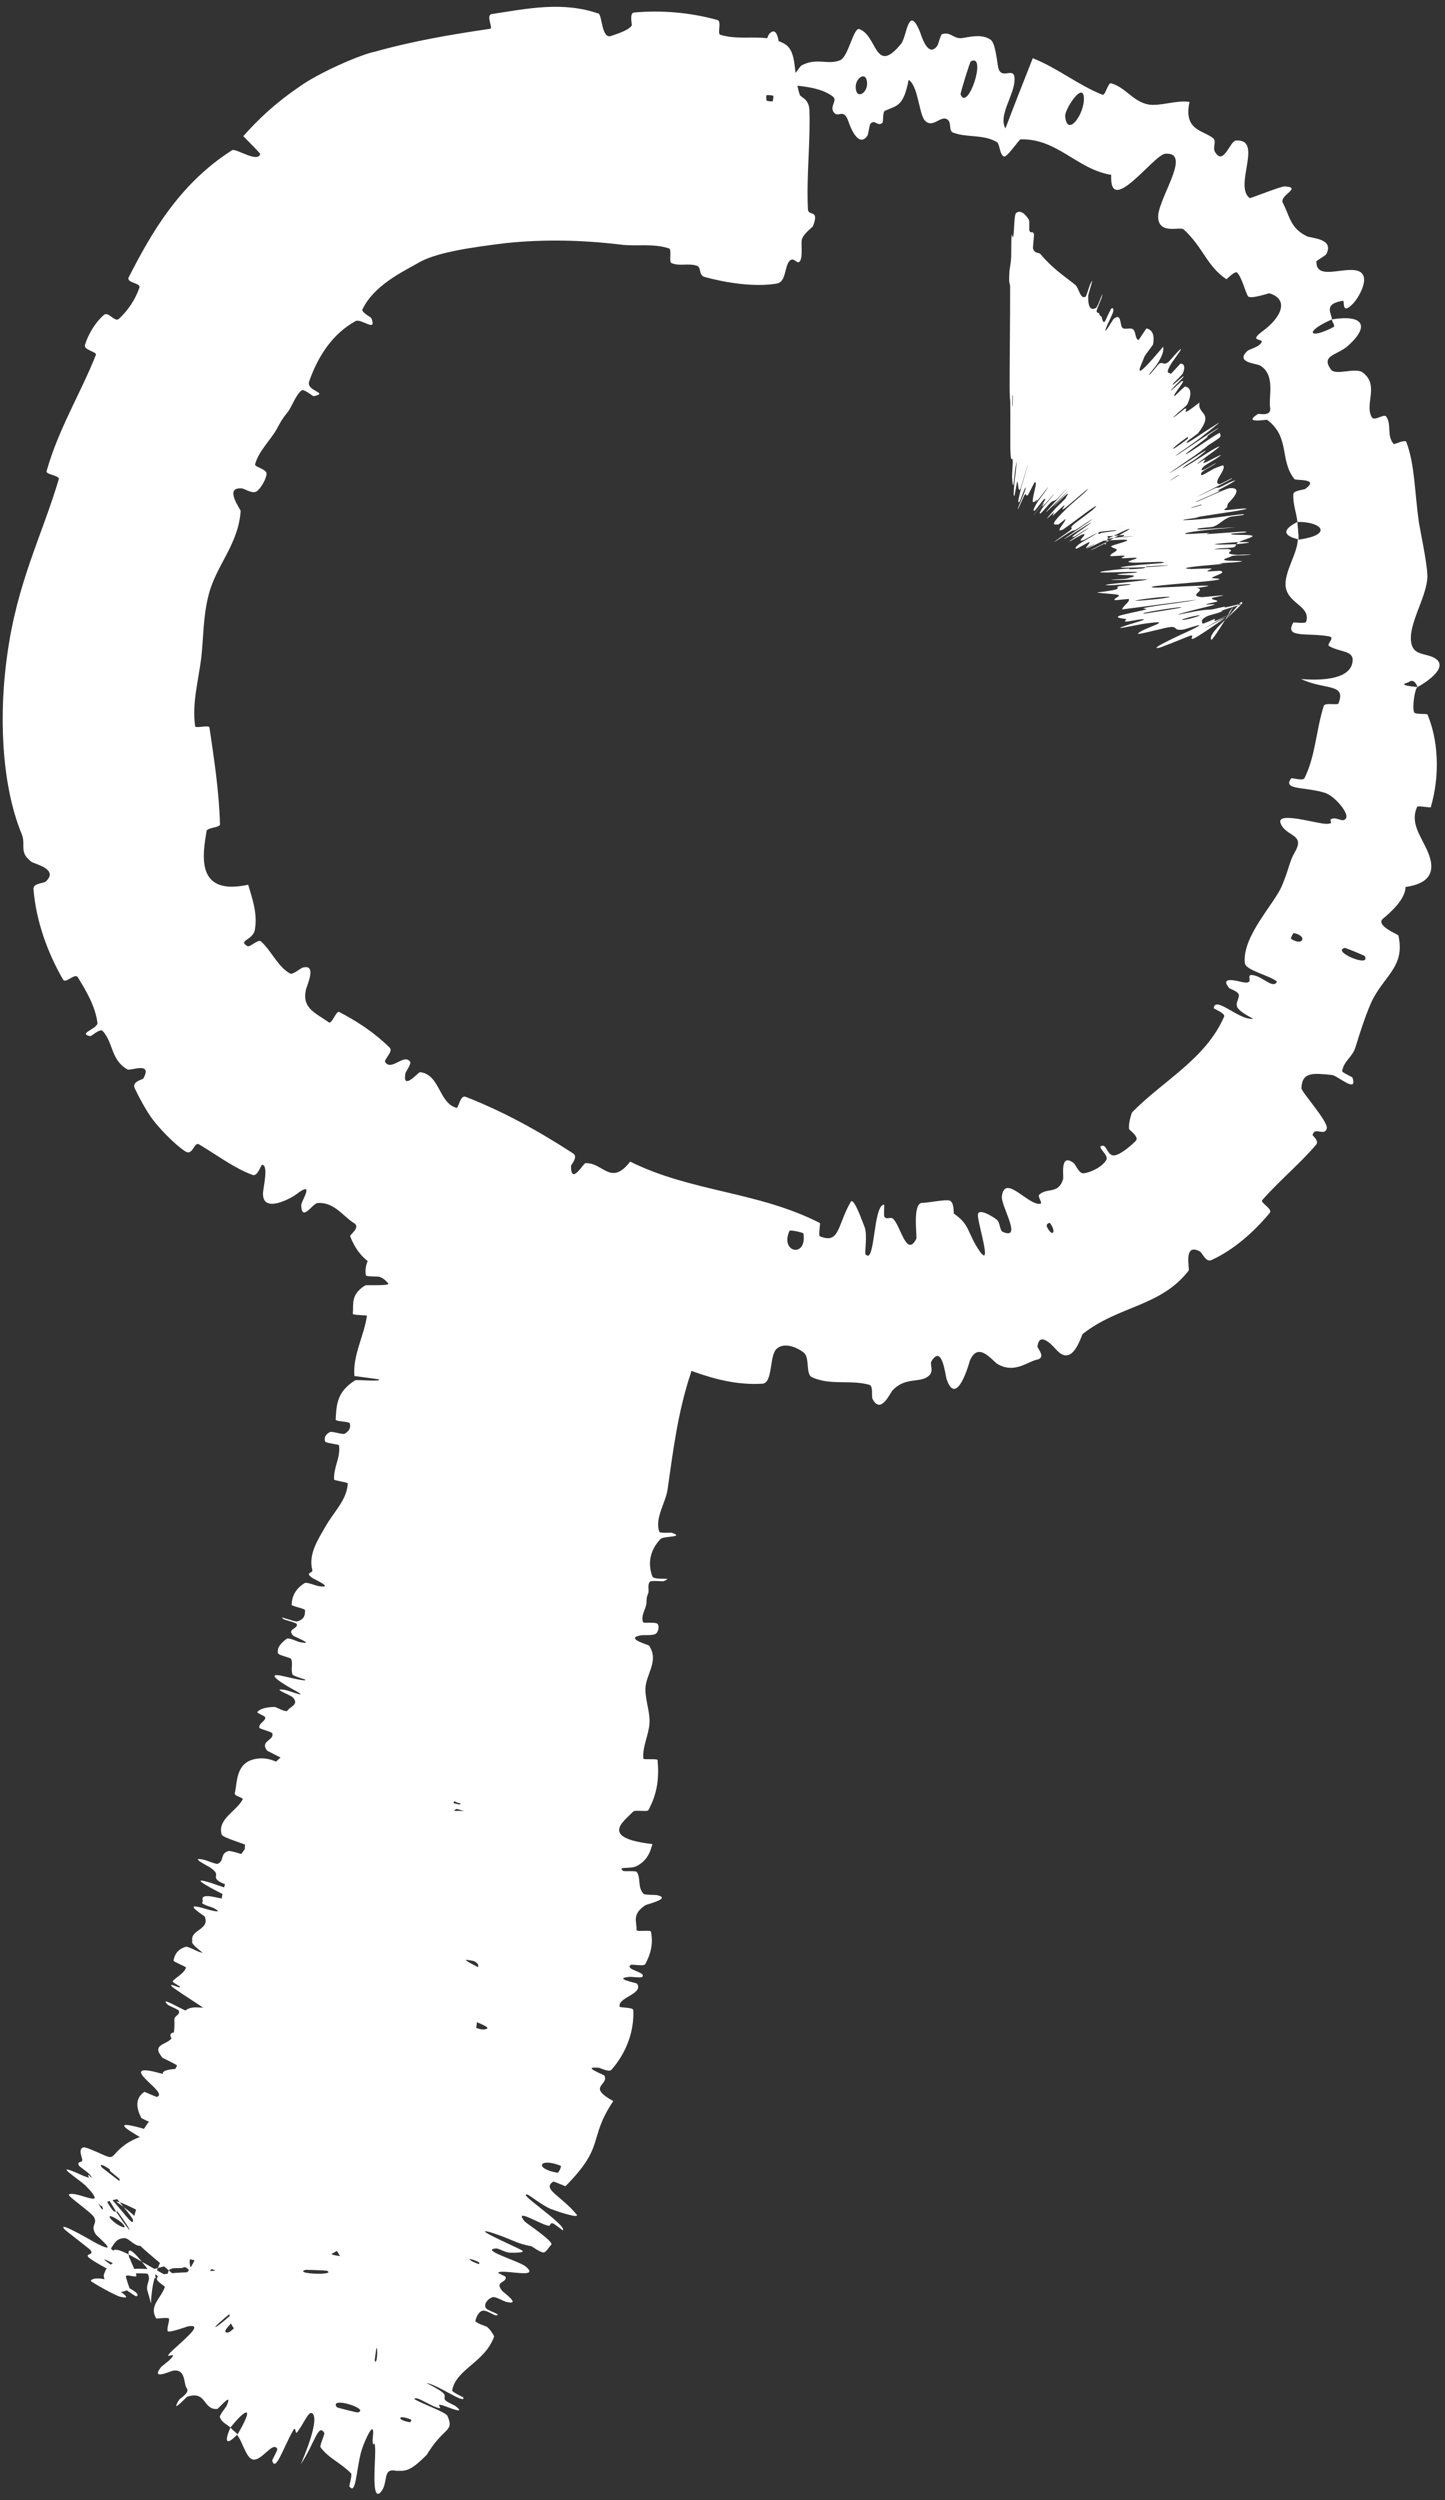 <svg width="181" height="313" viewBox="0 0 181 313" fill="none" xmlns="http://www.w3.org/2000/svg">
<rect x="0" y="0" width="181" height="313" fill="#333333" stroke="none"/>
<path d="M97.274 35.508C94.462 35.965 90.904 35.401 88.284 34.682C87.462 34.459 87.883 33.48 87.316 33.283C86.206 32.899 85.186 33.382 84.111 32.936C83.753 32.784 84.184 31.227 83.808 31.103C81.744 30.436 79.837 30.874 77.815 30.63C72.828 30.029 68.049 29.948 63.422 30.43C58.741 30.995 54.344 31.651 52.181 33.034C50.339 34.068 46.806 35.778 45.397 38.738C45.235 39.08 46.464 39.712 46.513 39.835C47.267 41.719 45.252 39.812 44.527 40.204C41.638 41.812 39.85 44.572 38.733 47.72C38.273 49.024 41.304 49.137 39.313 49.6C39.177 49.633 38.075 48.634 37.76 48.885C37.048 49.457 36.511 50.983 36.103 51.5C35.312 52.489 35.225 52.681 34.666 53.709C33.892 55.107 32.391 56.466 31.954 58.128C31.865 58.483 33.406 58.703 33.389 59.322C33.371 59.939 32.635 61.225 32.114 61.536C31.59 61.846 30.612 61.178 30.331 61.15C27.96 60.915 30.149 63.76 30.146 63.978C29.858 68.135 27.115 70.749 26.166 74.348C25.401 77.238 25.506 79.893 25.203 82.387C24.84 85.325 24.049 87.932 24.439 90.92C24.479 91.233 26.185 90.715 26.238 91.086C26.812 95.025 27.43 98.909 27.555 103.198C27.567 103.631 25.943 103.582 25.872 104.051C25.419 106.862 24.376 112.229 31.086 110.763C31.576 112.428 32.298 114.385 31.919 116.418C31.68 117.732 29.736 117.718 31.003 118.458C31.288 118.623 32.349 117.552 32.676 117.848C34.047 119.08 34.746 120.981 36.337 121.882C36.666 122.067 37.66 121.207 37.905 121.142C39.884 120.615 38.258 123.666 38.294 124.072C37.866 126.274 39.593 126.849 41.188 127.99C41.571 128.263 42.104 126.499 42.495 126.698C44.508 127.745 46.78 129.156 48.834 131.184C49.273 131.63 48.066 132.675 48.239 132.955C49.013 134.174 50.615 131.824 51.38 132.935C51.543 133.166 50.806 134.226 50.78 134.372C50.37 136.665 52.413 134.204 52.607 134.229C55.118 134.497 54.935 138.09 57.179 138.695C57.447 138.762 57.628 137.04 58.333 137.316C63.092 139.181 67.281 141.488 71.786 144.398C72.462 144.848 71.526 145.811 71.523 145.969C71.51 148.455 73.047 145.656 73.326 145.627C75.51 145.48 76.493 148.584 78.935 145.429C86.675 149.259 94.905 149.142 102.69 153.109C102.792 153.156 102.484 154.687 102.69 154.773C105.189 155.817 104.884 153.372 106.554 150.478C106.956 149.75 108.152 153.316 108.28 153.574C108.695 154.533 108.276 156.841 108.417 157.026C109.632 158.476 109.338 150.86 110.746 150.804C110.792 150.815 110.663 152.225 110.792 152.359C111.195 152.781 111.543 152.205 111.949 152.664C112.876 153.725 113.568 157.397 114.77 155.11C114.914 154.811 114.228 150.55 115.556 150.587C116.104 150.614 118.285 150.156 118.908 150.291C119.548 150.435 119.43 151.89 119.482 151.94C121.543 153.35 121.086 154.24 122.704 156.636C124.392 158.989 122.36 152.82 122.494 152.027C122.627 151.239 124.326 152.288 124.821 152.671C125.309 153.06 125.207 154.035 125.592 154.217C128.176 155.358 125.296 150.897 125.501 149.719C125.892 146.948 128.782 150.924 130.29 150.71C130.685 150.656 129.923 149.812 130.171 149.572C131.14 148.641 132.583 149.565 133.164 147.618C133.275 147.293 132.707 144.249 134.49 145.61C134.75 145.804 135.148 146.98 135.765 146.89C136.69 146.761 138.102 146.074 138.583 145.199C138.935 144.555 137.127 143.457 138.154 143.436C138.613 143.423 138.783 144.76 139.597 144.65C140.413 144.544 141.78 143.326 142.264 142.833C142.752 142.342 141.466 141.482 141.441 141.369C141.303 140.72 141.737 139.327 141.814 139.251C145.693 135.285 151.03 132.591 153.335 127.269C153.514 126.857 152.011 126.286 152.024 126.215C152.227 124.599 155.214 127.784 156.986 127.546C154.139 126.064 154.968 125.809 155.185 124.695C155.286 124.157 154.062 123.807 153.973 123.704C152.68 122.145 155.062 122.842 155.571 122.945C157.432 123.34 155.76 121.854 157.008 122.095C158.253 122.32 159.499 123.868 159.957 122.888C159.056 122.118 156.027 121.488 155.93 120.578C155.566 117.217 159.665 113.129 160.581 110.876C161.507 108.689 161.477 107.893 162.212 106.651C163.51 104.387 161.132 104.78 160.429 103.12C159.704 101.474 164.954 103.154 166.153 103.141C167.352 103.12 166.202 102.663 166.887 102.487C167.572 102.307 168.259 103.062 168.61 102.42C168.967 101.764 167.146 99.615 165.945 99.253C163.411 98.472 160.615 98.928 161.736 97.444C161.802 97.357 163.206 97.789 163.386 97.441C164.788 94.657 164.837 91.445 165.817 88.362C165.954 87.938 167.555 88.317 167.653 88.071C168.677 85.503 165.977 86.421 162.978 85.014C166.969 85.33 169.411 84.552 169.435 82.603C169.45 81.432 167.707 81.634 166.478 80.876C166.108 80.649 167.305 79.82 166.485 79.67C163.805 79.175 160.806 79.956 162 77.947C162.057 77.859 163.524 78.139 163.613 77.835C164.194 75.866 161.391 75.63 161.052 73.503C160.776 71.728 162.553 69.244 162.548 67.575C167.008 67.004 165.684 65.312 162.511 65.338C162.398 64.21 161.913 63.05 162.01 61.835C162.041 61.416 163.361 61.305 163.482 61.218C165.38 59.852 162.337 60.195 162.15 59.986C160.227 57.61 161.654 54.766 158.728 52.562C158.626 52.493 155.56 53.099 157.576 51.827C157.715 51.74 159.318 52.237 159.092 50.981C158.874 49.747 159.801 46.95 157.863 45.776C157.394 45.479 154.686 45.416 156.231 43.95C156.44 43.749 157.317 43.534 157.719 43.2C158.989 42.107 155.978 43.065 158.188 41.435C160.4 39.816 161.582 37.526 159.01 36.719C158.93 36.687 156.548 37.542 156.297 37.055C155.895 36.26 155.603 34.903 155.001 34.157C154.713 33.802 153.674 34.991 153.604 34.948C151.152 33.294 150.719 30.977 148.279 28.733C147.826 28.308 145.331 29.387 145.079 27.37C144.792 25.159 149.484 19.007 145.969 19.246C144.535 19.331 138.917 27.311 139.191 21.889C134.935 21.218 132.409 17.297 127.838 17.45C127.631 17.455 126.136 19.772 125.748 19.591C125.171 19.316 125.263 18.012 124.853 17.78C123.142 16.779 121.124 17.268 119.395 16.606C118.734 16.358 119.318 15.167 118.51 14.876C117.695 14.589 116.746 16.116 115.821 15.056C115.129 14.252 114.964 10.632 113.813 10.007C113.149 13.403 112.355 13.176 110.833 13.878C110.542 14.016 110.667 15.249 110.523 15.376C109.944 15.921 109.597 14.871 109.037 15.486C108.901 15.634 108.766 16.807 108.647 16.994C107.517 18.619 106.452 15.762 106.297 15.271C105.678 13.399 105.006 14.848 104.439 14.062C103.855 13.274 105.019 12.575 104.269 12.038C102.733 10.927 100.527 10.818 98.794 10.597C98.101 10.515 98.428 12.131 98.326 12.155C96.913 12.421 95.505 10.673 94.677 13.8C93.815 5.676 93.83 14.531 91.935 13.032C91.784 12.914 91.186 9.107 91.848 8.491C92.536 7.876 93.597 9.045 94.532 8.182C94.735 7.974 96.168 4.424 96.377 4.22C97.925 2.599 97.674 8.35 97.713 8.666C98.196 12.112 99.976 8.402 100.413 8.185C102.322 7.171 103.696 8.187 105.247 7.535C106.256 7.116 106.916 3.416 107.624 3.642C109.904 4.395 109.555 9.548 112.891 5.459C113.585 4.591 113.768 0.439 115.233 3.986C115.338 4.21 116.189 7.384 117.4 5.741C117.554 5.533 117.81 4.364 117.971 4.297C119.053 3.873 119.453 4.948 120.566 4.761C121.678 4.574 123.076 4.253 124.087 4.978C124.703 5.413 124.891 7.81 125.031 8.428C125.42 10.203 127.166 8.07 127.083 10.058C126.98 12.049 125.028 14.445 125.942 16.079C127.033 13.165 128.223 10.2 129.365 7.287C132.486 8.524 135.084 10.675 138.09 11.861C138.465 12.006 138.769 10.311 139.192 10.429C140.977 10.938 141.906 12.688 143.79 13.07C145.25 13.36 147.455 12.479 149.001 12.764C148.204 16.349 150.73 16.293 151.966 17.314C152.407 17.674 151.885 18.472 152.165 18.973C153.222 20.871 154.031 17.732 154.783 17.596C158.335 17.324 154.47 23.306 156.543 24.801C156.629 24.851 160.536 23.282 160.916 23.34C163.206 23.455 160.187 24.469 160.686 25.392C161.573 27.097 161.608 28.556 163.697 29.579C164.298 29.854 167.129 29.845 166.145 31.791C166.015 32.043 164.891 32.605 164.886 32.743C164.854 35.157 168.319 33.345 170.092 33.913C171.868 34.503 170.123 37.355 169.519 37.964C167.994 39.602 168.444 37.625 168.235 37.652C165.822 38.035 166.7 39.039 166.851 39.984C163.305 41.52 163.945 42.571 167.014 40.954C167.349 40.773 166.755 40.223 166.851 39.984C170.68 39.363 171.708 40.746 168.816 43.318C167.454 44.513 165.423 44.463 166.705 46.254C167.279 47.069 169.73 45.972 170.666 46.611C172.831 48.21 170.886 50.574 171.823 52.223C172.153 52.799 173.353 51.761 173.626 52.138C174.357 53.145 173.65 54.514 174.567 55.587C174.652 55.684 176.023 54.956 176.162 55.342C177.24 58.292 177.163 61.403 177.736 65.448C178.066 67.371 178.952 71.382 178.768 72.58C178.484 75.191 176.267 78.403 176.806 80.634C177.15 82.088 178.675 81.769 179.714 82.392C181.728 83.595 178.121 85.724 177.562 86.011C177.544 86.02 177.184 84.768 176.401 85.436C174.77 85.824 177.555 85.997 177.562 86.011C177.201 86.199 176.855 88.7 177.147 89.197C177.306 89.466 178.751 89.316 178.806 89.456C180.121 92.571 180.426 96.939 179.214 101.073C179.176 101.142 177.586 100.839 177.517 101C176.511 103.211 178.225 104.906 179.004 107.047C179.779 109.177 179.02 110.647 176.057 111.042C176.049 112.509 174.304 114.137 173.251 114.995C172.2 115.854 175.132 116.987 175.159 117.108C176.008 120.824 173.624 122.015 172.04 124.94C171.283 126.338 170.322 129.368 169.798 131.06C169.393 132.404 168.347 132.761 168.119 134.089C168.087 134.269 169.383 134.826 169.403 134.899C170.113 136.995 167.521 134.646 166.848 134.581C164.399 134.332 163.095 134.206 163.016 136.237C163.005 136.693 166.417 140.455 166.19 141.279C165.9 142.326 164.685 140.988 164.412 142.094C164.387 142.187 165.281 142.815 164.848 143.319C162.844 145.672 160.225 147.838 158.106 150.246C157.812 150.573 159.461 151.347 159.048 151.847C157.101 154.195 154.563 156.476 151.727 157.76C151.027 158.069 150.619 156.838 150.269 156.659C148.169 155.568 149.054 158.875 148.893 159.071C145.35 163.615 140.214 163.414 135.634 166.991C135.418 167.186 134.396 171.303 132.308 168.973C132.156 168.825 130.168 166.397 129.952 168.616C129.935 168.756 131.076 169.988 129.9 170.218C128.755 170.438 127.097 172.004 124.986 170.788C124.304 170.41 122.526 167.791 121.465 170.397C121.429 170.582 119.833 176.274 118.586 172.707C118.386 172.118 118.033 168.245 116.676 170.41C116.417 170.827 117.048 171.638 116.326 172.258C115.216 173.213 113.391 172.309 111.758 174.117C111.479 174.438 110.304 177.132 109.293 175.133C109.138 174.82 109.405 173.514 108.9 173.373C106.515 172.697 104.004 173.485 101.697 172.415C100.886 172.037 101.469 169.97 100.676 169.337C99.88 168.706 98.285 167.995 97.305 168.842C96.316 169.689 96.864 173.145 95.478 173.234C89.406 173.592 84.186 170.402 78.984 168.661C78.209 168.4 78.538 169.742 77.368 169.433C73.051 168.321 65.583 166.984 63.066 163.353C61.058 160.456 65.017 160.231 63.189 158.684C62.279 157.928 59.615 161.072 59.309 161.081C56.235 161.192 55.181 158.831 52.781 158.305C52.282 158.194 52.058 159.835 51.639 159.723C50.197 159.352 49.142 158.054 47.867 157.563C47.293 157.345 46.852 158.475 46.391 158.138C45.284 157.345 44.467 156.351 43.859 154.753C43.805 154.608 45.196 153.641 44.368 153.142C43.023 152.337 41.872 150.448 39.772 150.613C39.146 150.665 37.785 153.069 37.732 150.861C37.723 150.401 39.575 147.636 37.089 149.535C36.701 149.865 32.803 152.126 32.947 149.323C32.991 148.59 33.664 145.839 32.821 145.822C32.699 145.827 32.275 147.308 31.666 147.103C29.52 146.342 27.501 144.818 24.954 143.281C24.261 142.857 24.192 144.824 23.157 144.111C21.839 143.245 19.686 141.029 18.797 139.688C18.093 138.637 17.432 137.415 16.88 136.25C16.477 135.389 17.883 135.161 17.954 135.023C19.155 132.843 16.329 134.093 15.978 133.895C13.882 132.716 14.207 130.567 12.885 129.095C12.523 128.682 11.473 129.751 11.307 129.724C9.642 129.383 12.312 128.793 12.205 128.04C11.92 125.926 10.8 124.073 9.76 122.367C9.377 121.74 8.227 123.218 7.898 122.637C5.92 119.204 4.508 115.257 4.194 111.299C4.139 110.553 5.511 110.592 5.746 110.359C7.404 108.771 4.29 108.169 3.934 107.89C2.321 106.68 3.269 105.77 2.732 104.448C0.036 97.944 -0.074 88.883 0.892 82.101C2.134 72.903 5.201 67.237 7.363 59.995C7.509 59.534 5.725 59.41 5.833 58.999C7.317 53.705 10.147 49.162 12.011 44.424C12.167 44.036 10.44 43.83 10.645 43.178C11.056 41.834 11.939 40.351 13.036 39.413C13.568 38.955 14.383 40.391 14.892 39.919C16.077 38.828 16.955 37.471 17.462 36.015C17.675 35.393 15.743 35.438 16.134 34.694C18.892 29.315 22.403 23.051 29.069 18.808C29.536 18.511 32.325 20.474 32.595 19.252C31.974 18.54 31.174 17.775 30.477 17.049C32.358 14.91 34.599 12.829 37.409 10.92C39.847 9.128 45.238 6.798 46.917 6.486C51.706 5.134 56.68 4.292 61.401 3.603C61.803 3.545 60.812 1.886 61.599 1.763C66.135 1.059 70.488 0.153 74.975 1.703C75.419 1.855 75.361 5.019 76.588 4.485C76.806 4.386 78.666 3.895 79.131 3.198C79.195 3.092 78.807 1.628 79.414 1.568C82.946 1.246 86.558 1.582 89.878 2.509C90.414 2.661 89.83 4.227 90.211 4.35C92.907 5.205 95.797 4.05 98.275 5.496C99.936 6.469 99.297 9.18 100.175 11.857C100.3 12.235 101.337 12.298 101.388 13.853C101.521 17.763 100.999 22.044 101.201 26.212C101.243 27.11 102.69 26.144 101.832 28.313C101.771 28.459 100.721 29.177 100.46 29.911C100.279 30.419 100.597 32.002 100.226 32.652C99.853 33.301 99.456 31.973 98.845 32.734C98.234 33.505 98.483 35.306 97.274 35.508ZM168.455 118.674C166.685 119.071 171.776 121.244 170.952 119.7C170.906 119.623 168.543 118.652 168.455 118.674ZM133.425 14.542C133.644 17.28 135.859 14.334 135.769 12.242C135.659 10.146 133.347 13.708 133.425 14.542ZM120.321 11.821C121.22 14.072 123.679 6.616 121.607 7.678C121.487 7.738 120.265 11.69 120.321 11.821ZM96.017 12.585C96.029 12.658 96.781 12.738 96.8 12.665C97.217 10.912 95.716 10.754 96.017 12.585ZM107.235 11.33C107.503 12.446 108.912 11.407 108.56 10.025C108.318 8.921 106.894 9.942 107.235 11.33ZM131.521 153.114C131.471 153.047 130.947 153.22 131.158 153.635C131.843 154.973 132.366 154.244 131.521 153.114ZM84.618 13.381C88.989 9.284 90.794 17.316 89.651 16.682C89.365 16.687 89.225 14.583 88.576 14.25C87.83 14.016 87.843 15.023 88.282 15.492C88.697 16.032 89.244 15.759 88.126 16.051C87.647 16.509 84.139 14.029 84.616 13.369C84.617 13.373 84.618 13.377 84.618 13.381ZM162.052 116.81C161.977 116.801 161.638 117.471 161.698 117.515C163.175 118.553 163.874 117.171 162.052 116.81ZM100.642 154.444C100.617 154.288 98.965 153.954 98.894 154.086C97.641 156.832 101.099 157.533 100.642 154.444ZM162.663 67.532C160.813 67.086 160.468 66.397 162.51 65.342C162.551 66.09 162.668 66.814 162.663 67.532Z" fill="white"/>
<path d="M90.315 156.582C90.783 157.562 90.228 158.826 89.478 159.74C89.246 160.027 88.273 159.832 88.068 160.025C87.668 160.402 88.129 160.797 87.653 161.162C87.49 161.281 85.949 161.031 85.814 161.156C85.085 161.841 85.433 162.553 85.046 163.258C83.139 166.719 82.129 170.042 80.857 173.385C80.438 174.491 78.805 175.602 79.185 176.87C79.231 177.019 80.585 177.2 80.69 177.248C82.298 177.987 79.624 177.321 79.213 177.511C77.589 178.272 77.226 179.374 77.518 180.478C77.646 180.948 80.383 181.121 78.804 181.213C78.697 181.22 77.309 180.793 77.133 180.874C76.735 181.057 76.873 181.609 76.714 181.784C76.401 182.12 76.4 182.187 76.296 182.549C76.142 183.041 75.298 183.46 75.482 184.072C75.525 184.204 77.003 184.416 77.201 184.661C77.4 184.906 77.153 185.362 76.772 185.437C76.391 185.513 75.279 185.15 75.013 185.111C72.769 184.776 75.647 186.118 75.702 186.213C76.626 187.861 74.597 188.507 74.251 189.712C73.992 190.631 74.26 191.781 73.912 192.628C73.493 193.636 72.448 194.261 72.252 195.299C72.229 195.408 73.927 195.831 73.903 195.967C73.642 197.405 72.989 198.716 71.398 199.667C71.237 199.762 69.856 199.072 69.61 199.135C68.129 199.538 64.833 199.734 70.895 202.564C70.442 203.031 69.933 203.61 68.488 203.619C67.558 203.624 66.121 202.713 66.635 203.357C66.749 203.501 68.155 203.918 68.223 204.096C68.506 204.844 67.824 205.275 68.306 206.103C68.407 206.272 69.635 206.73 69.841 206.85C71.505 207.832 68.397 207.094 68.146 207.102C66.263 207.191 66.671 207.965 66.345 208.634C66.269 208.788 67.969 209.283 67.954 209.457C67.851 210.353 67.355 211.125 66.307 211.575C66.07 211.673 64.767 210.913 64.583 210.928C63.794 211.001 66.347 212.226 65.637 212.319C65.491 212.34 64.337 211.778 64.202 211.734C62.092 211.036 64.876 212.488 64.916 212.569C65.474 213.64 62.339 212.625 62.629 213.186C62.668 213.251 64.225 213.717 64.248 213.848C64.372 214.83 63.67 215.901 62.152 217.052C61.918 217.23 60.743 216.87 60.592 216.857C58.239 216.683 61.316 217.363 61.421 217.452C62.169 218.151 59.477 218.285 63.115 219.275C61.505 221.389 62.752 225.752 58.77 226.933C58.723 226.952 57.261 226.432 57.174 226.472C56.11 226.954 58.453 227.534 61.106 228.917C61.772 229.266 58.261 228.57 58.002 228.524C57.047 228.355 54.889 227.531 54.699 227.516C53.2 227.408 60.485 229.665 60.341 230.125C60.324 230.135 59.006 229.648 58.861 229.644C58.406 229.63 58.899 229.918 58.401 229.887C57.251 229.813 53.693 228.773 55.616 229.838C55.866 229.975 60.009 231.223 59.682 231.571C59.548 231.708 59.383 232.454 59.05 232.57C58.718 232.685 57.438 232.113 57.376 232.108C55.447 232.077 54.788 231.633 52.108 231.048C49.438 230.463 55.62 232.421 56.271 232.759C56.919 233.097 55.344 233.015 54.81 232.945C54.276 232.875 53.476 232.474 53.163 232.465C51.119 232.414 56.133 233.735 57.045 234.252C59.205 235.477 54.529 234.292 53.946 234.544C53.788 234.612 54.855 234.876 54.919 235.007C55.156 235.523 53.657 235.268 54.805 236.159C54.993 236.303 57.599 237.613 55.514 237.147C55.213 237.079 54.114 236.592 53.803 236.668C53.337 236.782 52.934 237.139 53.218 237.537C53.428 237.832 55.368 238.269 54.702 238.31C54.405 238.328 53.389 237.738 52.922 237.802C52.455 237.868 52.323 238.392 52.295 238.599C52.267 238.805 53.718 239.191 53.808 239.24C54.322 239.523 54.885 240.113 54.874 240.142C54.538 241.726 51.665 242.552 52.026 244.415C52.052 244.559 53.6 244.886 53.62 244.912C54.142 245.518 50.179 244.082 48.738 244.033C51.847 244.814 51.237 244.847 51.495 245.249C51.621 245.443 52.843 245.676 52.963 245.722C54.728 246.42 52.333 245.957 51.84 245.873C50.028 245.561 52.083 246.264 50.871 246.059C49.667 245.858 47.983 245.175 47.926 245.486C49.016 245.856 51.978 246.376 52.391 246.723C53.954 248.027 51.275 249.066 50.865 249.716C50.457 250.359 50.607 250.637 50.104 250.949C49.195 251.513 51.422 251.768 52.298 252.474C53.172 253.182 47.912 251.65 46.753 251.436C45.595 251.22 46.753 251.58 46.106 251.507C45.458 251.432 44.724 251.067 44.442 251.198C44.16 251.328 46.064 252.346 47.24 252.712C49.734 253.485 52.448 253.91 51.387 254.188C51.325 254.203 49.952 253.758 49.783 253.835C48.486 254.453 48.182 255.358 46.999 255.986C46.835 256.071 45.317 255.548 45.204 255.593C44.02 256.048 46.697 256.491 49.475 257.698C45.653 256.544 43.24 256.115 43.066 256.642C42.96 256.96 44.652 257.383 45.771 257.937C46.108 258.105 44.891 258.004 45.665 258.276C48.195 259.171 51.141 259.79 49.818 260.047C49.756 260.057 48.375 259.555 48.264 259.618C47.535 260.022 50.196 260.907 50.318 261.651C50.413 262.237 48.497 262.594 48.042 263.056C43.803 261.586 44.606 262.405 47.441 263.663C47.193 263.981 47.214 264.431 46.682 264.626C46.501 264.693 45.316 264.154 45.179 264.119C43.037 263.557 45.79 264.783 45.869 264.905C46.61 266.161 44.227 265.957 45.919 267.645C45.981 267.704 48.8 269.037 46.632 268.311C46.483 268.258 45.307 267.416 45.044 267.734C44.779 268.058 42.953 268.003 44.058 269.068C44.322 269.328 46.51 270.634 44.608 270.049C44.349 269.97 43.546 269.575 43.072 269.418C41.559 268.923 44.414 270.257 41.885 269.363C39.355 268.47 37.339 268.088 38.837 269.301C38.88 269.338 41.142 270.402 41.044 270.539C40.885 270.759 40.261 270.918 40.175 271.184C40.134 271.311 41.609 271.796 41.627 271.828C42.119 272.96 40.61 273.048 39.72 273.749C39.553 273.879 41.381 275.05 39.692 274.818C37.841 274.572 30.773 271.715 32.193 273.168C32.758 273.764 41.785 277.217 36.838 276.25C37.641 277.787 34.86 278.109 36.204 279.795C36.263 279.87 38.797 280.805 38.726 280.915C38.616 281.078 37.378 280.822 37.26 280.929C36.735 281.369 37.627 282.168 37.316 282.648C37.201 282.831 35.968 282.406 35.83 282.626C35.693 282.847 37.3 283.469 36.412 283.57C35.736 283.644 32.288 282.959 31.803 283.184C35.134 284.111 35.004 284.316 35.777 284.954C35.927 285.077 37.111 285.31 37.242 285.384C37.801 285.692 36.802 285.568 37.416 285.882C37.564 285.958 38.704 286.266 38.889 286.345C40.506 287.03 37.837 286.727 37.372 286.676C35.607 286.479 37.059 286.994 36.339 287.013C35.619 287.033 34.86 286.519 34.394 286.642C33.428 286.898 33.452 287.564 33.274 288.036C33.21 288.227 34.771 288.488 34.797 288.524C35.082 289.022 33.353 289.014 36.339 290.01C28.401 288.283 37.04 290.447 35.321 290.615C35.182 290.627 31.445 289.743 30.943 289.43C30.441 289.118 31.672 289.15 30.882 288.691C30.697 288.582 27.295 287.363 27.095 287.263C25.536 286.486 31.107 287.862 31.417 287.923C34.764 288.561 31.114 287.195 30.882 287.02C29.82 286.227 30.709 286.017 29.969 285.388C29.492 284.978 25.866 283.989 26.033 283.806C26.589 283.195 31.715 284.322 27.508 282.469C26.611 282.072 22.609 281.132 25.866 281.469C26.072 281.489 29.025 281.895 27.284 281.177C27.065 281.086 25.911 280.767 25.825 280.703C25.266 280.283 26.231 280.375 25.866 279.983C25.502 279.591 24.939 279.079 25.418 278.882C25.705 278.763 27.916 279.142 28.466 279.206C30.049 279.396 27.65 278.41 29.523 278.791C31.405 279.177 34.109 280.288 35.411 280.245C32.431 279.352 29.379 278.416 26.386 277.507C26.759 276.632 27.99 276.036 28.143 275.088C28.159 274.97 26.528 274.585 26.504 274.443C26.414 273.846 27.693 273.76 27.416 273.079C27.195 272.551 25.667 271.533 25.396 270.944C28.858 271.813 27.934 270.783 28.408 270.416C28.573 270.289 29.465 270.617 29.798 270.604C31.035 270.55 28 269.698 27.578 269.409C25.782 268.16 32.49 270.544 32.543 269.894C32.547 269.864 29.141 268.137 28.943 267.994C27.636 267.094 30.2 268.404 30.545 268.286C31.175 268.071 32.124 268.13 31.275 267.258C31.022 267.003 28.962 265.782 30.767 266.203C31.003 266.258 32.156 266.751 32.236 266.751C33.574 266.715 29.939 265.195 28.837 264.372C27.736 263.545 30.454 264.114 31.212 264.339C33.178 264.904 31.922 264.879 32.099 264.972C34.205 266.071 33.974 265.576 34.268 265.405C37.816 266.934 37.749 266.515 34.558 265.223C34.209 265.084 34.452 265.426 34.268 265.405C30.899 263.646 30.653 263.007 34.056 264.087C35.648 264.6 37.328 265.577 36.934 264.749C36.748 264.391 34.299 263.349 33.725 262.86C32.412 261.752 34.889 262.277 34.697 261.723C34.625 261.526 33.225 261.099 33.128 260.949C32.862 260.557 33.967 260.739 33.555 260.257C33.515 260.214 32.073 259.716 32.087 259.627C32.162 258.947 33.283 258.728 33.55 258.039C33.678 257.706 33.081 256.837 33.355 256.534C33.82 256.013 36.184 255.854 35.831 255.133C35.606 254.669 34.117 254.33 33.161 253.892C31.307 253.051 34.929 253.487 35.489 253.555C35.508 253.558 35.766 253.976 36.568 254.011C38.168 254.342 35.495 253.56 35.489 253.555C35.851 253.604 36.361 253.041 36.114 252.835C35.979 252.723 34.572 252.392 34.528 252.341C33.508 251.142 33.375 250.178 34.26 249.418C34.292 249.409 35.855 249.824 35.911 249.797C36.742 249.432 34.909 248.609 33.879 247.88C32.849 247.15 33.319 246.882 36.081 247.267C35.826 246.837 37.14 246.625 37.934 246.511C38.728 246.397 35.683 245.608 35.629 245.567C33.893 244.288 35.758 244.242 36.245 243.454C36.482 243.08 36.249 242.149 36.035 241.607C35.86 241.178 36.63 241.149 36.264 240.694C36.215 240.633 34.85 240.317 34.801 240.289C33.284 239.478 36.542 240.546 37.154 240.628C39.376 240.927 40.562 241.077 39.684 240.327C39.483 240.157 34.824 238.507 34.607 238.215C34.333 237.843 36.003 238.43 35.672 238.029C35.646 237.995 34.596 237.699 34.694 237.535C35.134 236.763 36.004 236.073 36.194 235.118C36.224 234.989 34.525 234.623 34.543 234.424C34.629 233.482 35.007 232.57 36.031 232.109C36.288 231.997 37.387 232.52 37.739 232.604C39.862 233.126 36.986 231.778 36.946 231.713C35.899 230.116 38.906 230.174 38.008 228.579C37.954 228.489 34.904 226.929 37.732 227.635C37.92 227.682 40.812 228.407 38.947 227.573C38.831 227.522 37.334 227.172 37.559 226.988C37.785 226.803 36.938 226.108 38.642 226.309C39.179 226.373 42.078 227.05 39.931 226.008C39.781 225.935 34.851 223.812 38.414 224.78C39 224.94 42.705 226.17 40.92 225.184C40.574 224.994 39.704 224.855 39.246 224.502C38.54 223.961 39.657 223.902 38.113 223.022C37.84 222.867 35.398 221.803 37.381 222.204C37.691 222.266 38.913 222.724 39.087 222.657C39.922 222.34 39.266 221.522 40.297 221.251C40.659 221.154 42.638 221.884 43.239 221.852C43.841 221.821 44.486 221.578 43.633 221.078C42.781 220.579 39.504 219.809 39.347 219.411C38.392 218.541 40.36 218.724 40.866 217.511C40.937 217.347 39.728 217.292 39.748 217.032C39.811 216.118 39.035 213.702 41.803 212.795C44.01 212.125 45.292 213.718 46.257 213.101C46.716 212.818 42.984 211.598 42.887 211.463C41.884 210.193 43.748 209.837 43.526 208.681C43.482 208.435 41.9 208.21 41.883 207.997C41.817 207.246 42.701 206.798 42.858 205.989C42.928 205.617 41.775 205.25 41.993 204.944C42.49 204.231 43.289 203.701 44.412 203.964C44.519 203.978 45.805 204.784 45.961 204.572C46.209 204.229 47.439 204.213 46.572 203.316C46.31 203.048 43.786 201.93 45.648 202.43C46.037 202.535 49.043 203.937 46.555 202.474C46.143 202.226 42.82 200.175 45.214 200.911C45.844 201.105 48.411 202.001 48.083 201.684C48.029 201.637 46.63 201.136 46.549 200.957C46.286 200.337 46.622 199.945 46.38 199.314C46.312 199.145 44.82 198.737 44.764 198.505C44.608 197.868 45.219 197.404 45.858 197.1C46.096 196.989 47.227 197.585 47.361 197.623C49.535 198.248 46.763 196.997 46.626 196.863C45.811 196.04 47.267 196.237 47.071 195.7C47.02 195.553 45.64 195.107 45.528 195.038C44.438 194.357 46.799 195.465 47.122 195.425C48.035 195.314 48.1 194.819 48.081 194.345C48.072 194.17 46.437 193.746 46.447 193.597C46.474 192.703 46.924 191.944 48.074 191.478C48.294 191.392 49.478 191.919 49.767 191.988C51.79 192.47 49.245 191.211 49.017 191.052C47.975 190.321 49.097 190.575 48.996 190.217C48.477 188.475 49.76 187.004 50.622 185.813C51.736 184.268 53.317 183.249 53.471 181.49C53.482 181.379 51.794 181.03 51.782 180.929C51.701 179.656 52.65 178.677 52.453 177.389C52.44 177.285 50.822 177.034 50.747 176.855C50.582 176.486 50.762 176.116 51.343 175.92C51.623 175.824 52.937 176.35 53.192 176.245C53.788 175.999 53.992 175.629 53.821 175.196C53.745 175.011 52.063 174.887 52.09 174.678C52.24 173.24 52.231 171.848 54.617 170.817C54.78 170.747 58.132 171.267 57.531 170.937C56.608 170.755 55.518 170.56 54.529 170.375C54.362 168.238 55.825 166.406 56.246 164.369C56.263 164.284 54.462 164.224 54.486 164.061C54.622 163.11 54.217 162.165 56.076 161.341C56.258 161.259 59.404 161.567 58.951 161.233C58.868 161.174 58.482 160.699 57.805 160.538C57.703 160.515 56.227 160.488 56.194 160.347C56.027 159.528 56.41 158.721 57.342 157.955C57.496 157.832 59.06 158.033 59.182 157.944C60.042 157.298 58.868 156.546 60.302 155.925C61.267 155.504 63.98 155.692 66.655 155.466C67.032 155.434 67.093 155.144 68.648 155.132C72.558 155.1 76.84 155.266 81.007 155.214C81.906 155.203 80.939 154.742 83.108 155.017C83.253 155.035 83.972 155.375 84.708 155.464C85.216 155.526 86.798 155.427 87.449 155.554C88.099 155.681 86.772 155.806 87.535 156.017C88.308 156.229 90.108 156.16 90.315 156.582ZM41.488 245.99C43.021 246.083 37.66 244.711 38.872 245.325C38.937 245.356 41.412 245.986 41.488 245.99ZM31.982 277.265C34.423 277.63 31.071 276.324 29.192 276.021C27.313 275.723 31.241 277.158 31.982 277.265ZM32.612 281.432C34.579 281.549 27.053 279.328 28.451 280.213C28.529 280.264 32.498 281.425 32.612 281.432ZM67.4 156.634C67.474 156.632 67.549 156.423 67.476 156.416C65.721 156.275 65.572 156.684 67.4 156.634ZM33.495 285.545C34.554 285.692 33.468 285.009 32.151 284.826C31.091 284.68 32.177 285.364 33.495 285.545ZM51.385 233.685C51.465 233.707 51.586 233.581 51.143 233.434C49.719 232.962 50.049 233.305 51.385 233.685ZM32.016 291.661C32.529 290.831 38.95 291.874 37.997 292.667C37.824 292.811 36.087 291.784 35.464 291.866C34.329 292.017 38.207 293.282 35.987 293.169C35.581 293.149 31.973 291.705 32.008 291.657C32.011 291.658 32.014 291.659 32.016 291.661ZM47.977 247.432C48.05 247.444 48.17 247.247 48.101 247.225C46.425 246.685 46.181 247.083 47.977 247.432ZM57.503 225.916C57.655 225.951 57.947 225.506 57.815 225.447C55.153 224.336 54.556 225.229 57.503 225.916ZM47.926 263.026C49.514 263.843 49.601 264.22 47.443 263.663C47.639 263.465 47.74 263.23 47.926 263.026Z" fill="white"/>
<path d="M127.258 26.692C127.771 26.22 128.422 26.764 128.867 27.502C129.007 27.731 128.864 28.704 128.953 28.906C129.126 29.3 129.348 28.835 129.506 29.304C129.557 29.464 129.346 31.006 129.4 31.138C129.689 31.852 130.058 31.491 130.373 31.861C131.898 33.68 133.327 34.561 134.69 35.667C135.144 36.032 135.315 37.556 135.995 37.134C136.076 37.083 136.473 35.778 136.52 35.675C137.25 34.106 136.313 36.695 136.306 37.079C136.286 38.598 136.682 38.878 137.284 38.55C137.541 38.407 138.366 35.821 137.984 37.305C137.958 37.405 137.376 38.731 137.365 38.894C137.341 39.258 137.638 39.1 137.675 39.24C137.743 39.517 137.774 39.514 137.913 39.592C138.1 39.711 138.038 40.471 138.381 40.267C138.457 40.22 139.016 38.843 139.196 38.648C139.377 38.454 139.524 38.662 139.439 39.009C139.354 39.357 138.824 40.396 138.72 40.643C137.832 42.72 139.4 40.006 139.468 39.954C140.573 39.03 140.203 40.848 140.652 41.091C141.001 41.276 141.666 40.982 141.952 41.249C142.29 41.573 142.178 42.453 142.608 42.57C142.653 42.584 143.566 41.096 143.625 41.112C144.25 41.28 144.66 41.798 144.437 43.096C144.414 43.227 143.447 44.418 143.367 44.621C142.912 45.849 141.417 48.514 145.701 43.397C145.732 43.752 145.798 44.151 145.107 45.323C144.661 46.077 143.503 47.285 144.076 46.835C144.205 46.735 145.1 45.578 145.224 45.515C145.746 45.254 145.635 45.781 146.304 45.361C146.443 45.273 147.289 44.274 147.454 44.105C148.797 42.74 146.873 45.253 146.749 45.449C145.852 46.939 146.458 46.579 146.642 46.805C146.683 46.858 147.817 45.509 147.901 45.515C148.326 45.564 148.488 45.926 148.181 46.716C148.11 46.895 147.017 47.922 146.928 48.062C146.547 48.661 148.554 46.664 148.231 47.204C148.164 47.315 147.249 48.214 147.154 48.318C145.655 49.947 147.917 47.776 147.983 47.745C148.857 47.283 146.648 49.703 147.157 49.564C147.222 49.546 148.341 48.368 148.452 48.388C149.198 48.517 149.323 49.314 148.729 50.606C148.638 50.806 147.678 51.56 147.568 51.664C145.858 53.276 148.266 51.249 148.376 51.195C149.175 50.814 147.296 52.679 150.264 50.384C149.9 51.97 152.197 51.494 150.056 54.256C150.032 54.289 148.767 55.186 148.724 55.246C148.181 55.98 150.096 54.517 152.609 52.967C153.243 52.58 150.43 54.763 150.223 54.922C149.465 55.514 147.554 56.806 147.411 56.926C146.284 57.863 152.51 53.459 152.62 53.612C152.613 53.624 151.447 54.407 151.341 54.499C151.008 54.787 151.493 54.507 151.121 54.819C150.262 55.542 147.224 57.664 149.086 56.567C149.328 56.426 152.885 53.962 152.809 54.214C152.775 54.316 152.998 54.515 152.808 54.737C152.619 54.958 151.426 55.682 151.379 55.72C149.955 56.908 149.274 57.263 147.043 58.838C144.816 60.4 150.233 56.835 150.863 56.476C151.491 56.118 150.296 57.071 149.87 57.386C149.444 57.702 148.675 58.144 148.44 58.332C146.901 59.554 151.199 56.672 152.106 56.18C154.258 55.023 150.265 57.706 149.94 58.076C149.853 58.178 150.766 57.571 150.873 57.548C151.283 57.468 150.048 58.324 151.308 57.749C151.513 57.653 154.061 56.279 152.289 57.45C152.033 57.618 150.987 58.205 150.789 58.395C150.49 58.681 150.347 58.952 150.742 58.835C151.035 58.748 152.696 57.677 152.214 58.069C151.999 58.243 150.963 58.759 150.64 59.036C150.317 59.312 150.456 59.451 150.527 59.495C150.599 59.538 151.882 58.765 151.973 58.72C152.494 58.466 153.198 58.244 153.203 58.257C153.704 58.772 151.747 60.466 152.763 60.618C152.841 60.631 154.236 59.89 154.262 59.885C154.928 59.734 151.121 61.512 149.915 62.241C152.771 60.786 152.282 61.106 152.647 61.049C152.825 61.02 153.922 60.439 154.038 60.386C155.779 59.653 153.641 60.827 153.195 61.05C151.567 61.896 153.569 61.07 152.472 61.621C151.376 62.152 149.693 62.798 149.75 62.88C150.821 62.467 153.534 61.174 154.035 61.115C155.97 60.97 154.026 62.8 153.817 63.042C153.644 63.402 153.865 63.445 153.488 63.687C152.802 64.112 154.975 63.629 156.013 63.665C157.051 63.709 151.626 64.446 150.467 64.651C149.307 64.85 150.508 64.691 149.872 64.813C149.237 64.934 148.437 65 148.206 65.092C147.974 65.178 150.069 65.052 151.291 64.913C153.881 64.615 156.581 64.163 155.655 64.492C155.6 64.511 154.168 64.659 154.029 64.72C152.973 65.195 152.94 65.525 151.995 65.936C151.863 65.992 150.266 66.109 150.171 66.143C149.174 66.481 151.853 66.136 154.854 66.013C150.876 66.34 148.451 66.633 148.442 66.813C148.436 66.924 150.172 66.759 151.402 66.733C151.773 66.725 150.586 66.901 151.405 66.851C154.08 66.688 157.064 66.373 155.89 66.677C155.834 66.691 154.369 66.774 154.283 66.812C153.718 67.056 156.515 66.876 156.87 67.075C157.148 67.231 155.463 67.653 155.197 67.859C150.719 68.138 151.755 68.245 154.847 68.13C154.729 68.262 154.911 68.385 154.491 68.527C154.348 68.576 153.049 68.625 152.91 68.639C150.716 68.844 153.724 68.722 153.843 68.742C155.005 68.961 152.74 69.319 154.981 69.464C155.061 69.469 158.174 69.312 155.906 69.509C155.75 69.523 154.329 69.513 154.226 69.645C154.123 69.777 152.468 70.107 153.92 70.2C154.27 70.223 156.802 70.185 154.833 70.382C154.565 70.409 153.672 70.447 153.177 70.491C151.597 70.635 154.744 70.484 152.076 70.7C149.407 70.915 147.414 71.166 149.268 71.235C149.322 71.238 151.817 71.131 151.781 71.188C151.721 71.281 151.209 71.438 151.231 71.53C151.243 71.573 152.789 71.448 152.817 71.454C153.703 71.691 152.337 71.988 151.761 72.347C151.653 72.414 153.773 72.421 152.115 72.659C150.3 72.924 142.7 73.383 144.534 73.558C145.268 73.637 154.902 72.949 149.937 73.602C151.208 73.885 148.703 74.552 150.514 74.766C150.594 74.776 153.275 74.49 153.243 74.532C153.192 74.597 151.948 74.797 151.871 74.852C151.522 75.096 152.613 75.107 152.474 75.298C152.425 75.374 151.136 75.564 151.079 75.662C151.024 75.762 152.721 75.512 151.926 75.767C151.32 75.959 147.896 76.723 147.529 76.964C150.916 76.267 150.864 76.37 151.785 76.303C151.963 76.289 153.131 75.996 153.276 75.975C153.89 75.877 152.927 76.142 153.594 76.025C153.754 75.996 154.901 75.718 155.097 75.677C156.797 75.31 154.242 76.04 153.804 76.189C152.128 76.723 153.618 76.344 152.969 76.59C152.325 76.85 151.467 76.998 151.09 77.204C150.316 77.644 150.586 77.844 150.622 78.074C150.643 78.164 152.075 77.5 152.112 77.499C152.519 77.441 151.108 78.369 153.91 76.951C146.809 80.887 154.625 76.623 153.262 77.499C153.151 77.569 150.012 79.784 149.455 79.963C148.889 80.126 149.824 79.352 148.973 79.623C148.782 79.707 145.435 81.064 145.208 81.093C143.49 81.446 148.727 79.089 149.012 78.957C152.086 77.501 148.442 78.824 148.156 78.824C146.896 78.962 147.584 78.469 146.677 78.493C146.09 78.507 142.473 79.526 142.542 79.345C142.769 78.73 147.853 77.44 143.339 78.084C142.375 78.216 138.373 79.147 141.469 78.171C141.663 78.103 144.52 77.325 142.664 77.57C142.43 77.599 141.254 77.822 141.151 77.82C140.486 77.804 141.408 77.543 140.933 77.479C140.458 77.414 139.757 77.344 140.133 77.125C140.358 76.99 142.546 76.541 143.08 76.422C144.62 76.082 142.05 76.326 143.927 75.993C145.814 75.667 148.71 75.381 149.916 75.072C146.833 75.482 143.667 75.893 140.565 76.296C140.618 75.862 141.572 75.356 141.397 74.999C141.372 74.954 139.714 75.175 139.644 75.13C139.357 74.934 140.526 74.639 140.034 74.47C139.647 74.34 137.867 74.305 137.408 74.169C140.947 73.773 139.723 73.63 140.034 73.427C140.142 73.357 141.09 73.291 141.396 73.225C142.528 72.983 139.397 73.285 138.9 73.276C136.779 73.232 143.879 72.718 143.69 72.521C143.682 72.511 139.886 72.623 139.649 72.617C138.104 72.595 140.966 72.511 141.241 72.417C141.743 72.246 142.642 72.096 141.523 72.005C141.191 71.979 138.823 72.008 140.644 71.809C140.883 71.783 142.135 71.715 142.208 71.701C143.42 71.46 139.486 71.688 138.147 71.667C136.809 71.645 139.517 71.339 140.298 71.265C142.319 71.071 141.167 71.276 141.366 71.269C143.734 71.183 143.32 71.099 143.516 71.007C147.373 70.776 147.135 70.677 143.703 70.912C143.328 70.938 143.691 70.98 143.516 71.007C139.726 71.15 139.234 71.05 142.764 70.716C144.419 70.56 146.355 70.512 145.637 70.359C145.313 70.29 142.658 70.471 141.93 70.434C140.268 70.351 142.733 69.988 142.333 69.834C142.188 69.779 140.737 69.922 140.588 69.887C140.187 69.795 141.272 69.631 140.706 69.55C140.653 69.543 139.133 69.655 139.111 69.621C138.919 69.367 139.881 69.083 139.891 68.818C139.896 68.69 139.042 68.522 139.202 68.387C139.471 68.156 141.662 67.724 141.111 67.59C140.758 67.504 139.24 67.656 138.201 67.697C136.187 67.782 139.768 67.322 140.321 67.246C140.34 67.243 140.706 67.303 141.481 67.183C143.103 67.005 140.329 67.246 140.321 67.246C140.68 67.199 141.007 66.986 140.713 66.98C140.553 66.977 139.116 67.132 139.06 67.128C137.752 67.039 137.368 66.923 138.019 66.696C138.048 66.69 139.649 66.476 139.697 66.463C140.395 66.265 138.429 66.491 137.265 66.646C136.101 66.798 136.493 66.756 139.218 66.233C138.871 66.279 140.072 66.033 140.797 65.862C141.521 65.688 138.454 66.39 138.394 66.407C136.469 66.918 138.291 66.804 138.701 67.109C138.902 67.267 138.645 67.802 138.417 68.098C138.257 68.389 138.828 67.887 138.379 68.044C138.318 68.062 137.072 68.702 137.022 68.723C135.484 69.396 138.561 67.893 139.098 67.6C141.051 66.534 142.084 65.953 141.095 66.318C140.867 66.4 136.444 68.581 136.168 68.676C135.817 68.794 137.397 68.001 136.988 68.145C136.955 68.157 135.987 68.66 136.014 68.607C136.123 68.369 136.604 67.927 136.437 67.852C136.418 67.84 134.912 68.691 134.861 68.69C134.622 68.683 134.623 68.555 135.264 68.049C135.427 67.921 136.484 67.33 136.791 67.144C138.65 66.013 135.886 67.548 135.831 67.573C134.406 68.147 136.739 66.478 135.439 66.967C135.361 66.994 132.446 68.724 134.871 67.122C135.033 67.016 137.508 65.368 135.773 66.429C135.665 66.496 134.394 67.349 134.498 67.222C134.6 67.093 133.701 67.586 135.067 66.602C135.498 66.294 137.937 64.604 135.928 65.853C135.785 65.936 131.294 68.836 134.332 66.745C134.832 66.401 138.067 64.217 136.361 65.268C136.031 65.472 135.328 65.986 134.856 66.258C134.13 66.681 134.942 66.017 133.473 66.95C133.212 67.114 131.015 68.595 132.637 67.406C132.89 67.219 133.963 66.48 134.069 66.376C134.575 65.88 133.799 66.293 134.461 65.671C134.693 65.451 136.407 64.227 136.834 63.855C137.261 63.483 137.636 63.077 136.834 63.611C136.032 64.147 133.371 66.194 133.118 66.305C132.028 66.796 133.432 65.393 133.475 64.988C133.482 64.93 132.571 65.713 132.518 65.684C132.309 65.569 131.248 66.061 133.038 64.233C134.461 62.757 135.763 61.878 136.294 61.223C136.541 60.904 133.596 63.466 133.497 63.54C132.484 64.281 133.696 63.045 133.223 63.316C133.126 63.374 131.989 64.474 131.921 64.512C131.677 64.653 132.141 64.117 132.004 64.161C131.94 64.183 131.074 65.026 131.125 64.944C131.235 64.757 131.563 64.367 132.325 63.526C132.394 63.449 133.493 62.423 133.496 62.347C133.501 62.228 134.209 61.357 133.331 62.112C133.067 62.34 131.14 64.317 132.43 62.912C132.7 62.618 135.015 60.245 132.974 62.257C132.63 62.587 129.894 65.317 131.572 63.475C132.013 62.99 133.843 60.986 133.525 61.273C133.476 61.32 132.476 62.415 132.358 62.503C131.961 62.795 131.999 62.615 131.622 62.9C131.519 62.979 130.517 64.142 130.4 64.225C130.077 64.457 130.262 64.099 130.512 63.68C130.606 63.523 131.451 62.573 131.54 62.467C132.974 60.733 130.978 63.023 130.856 63.151C130.112 63.91 130.987 62.783 130.69 63.027C130.611 63.092 129.701 64.219 129.616 64.316C128.788 65.269 130.46 63.276 130.623 63.039C131.082 62.366 130.941 62.401 130.77 62.502C130.706 62.541 129.687 63.876 129.644 63.897C129.369 64.049 129.381 63.856 129.833 63.04C129.92 62.883 130.697 61.849 130.868 61.608C132.058 59.918 130.349 62.161 130.186 62.374C129.428 63.339 130.08 62.399 129.918 62.547C129.132 63.293 129.376 62.547 129.452 62.045C129.563 61.407 129.966 60.222 129.591 60.387C129.568 60.397 128.795 61.934 128.768 61.963C128.457 62.27 128.626 61.605 128.304 62.006C128.279 62.037 127.632 63.534 127.574 63.634C127.452 63.852 127.464 63.761 127.642 63.27C127.727 63.034 128.286 61.75 128.356 61.537C128.521 61.038 128.517 60.91 128.381 61.138C128.323 61.238 127.733 62.799 127.71 62.81C127.53 62.919 127.398 63.175 127.906 61.071C127.942 60.927 128.92 57.681 128.699 58.294C128.426 59.194 128.108 60.254 127.818 61.217C127.484 61.682 127.602 60.501 127.406 60.28C127.399 60.272 127.092 62.041 127.081 62.034C127.009 61.995 126.905 62.482 127.04 60.699C127.052 60.525 127.441 57.389 127.34 57.858C127.322 57.944 127.211 58.355 127.126 59.036C127.114 59.139 126.966 60.606 126.948 60.648C126.847 60.863 126.811 60.522 126.768 59.616C126.761 59.467 126.867 57.9 126.861 57.78C126.797 56.942 126.65 58.131 126.575 56.703C126.517 55.742 126.583 53.028 126.548 50.354C126.542 49.977 126.465 49.917 126.465 48.362C126.462 44.452 126.536 40.17 126.529 36.002C126.527 35.105 126.321 36.071 126.445 33.902C126.453 33.757 126.609 33.037 126.655 32.302C126.687 31.793 126.647 30.212 126.712 29.561C126.78 28.91 126.831 30.237 126.941 29.473C127.054 28.7 127.038 26.9 127.258 26.692ZM144.029 65.072C145.484 64.666 140.174 66.222 141.428 65.791C141.495 65.769 143.957 65.091 144.029 65.072ZM145.722 74.898C148.132 74.494 144.555 74.787 142.692 75.092C140.832 75.405 144.992 75.025 145.722 74.898ZM147.688 76.126C149.561 75.659 141.806 76.853 143.407 76.816C143.498 76.815 147.579 76.155 147.688 76.126ZM126.873 49.599C126.874 49.526 126.818 49.453 126.815 49.526C126.743 51.282 126.843 51.426 126.873 49.599ZM149.897 77.209C150.909 76.888 149.686 77.047 148.423 77.437C147.41 77.762 148.64 77.622 149.897 77.209ZM147.649 59.507C147.718 59.462 147.754 59.378 147.359 59.626C146.087 60.424 146.483 60.258 147.649 59.507ZM151.729 80.098C151.038 79.144 156.479 75.314 155.474 75.366C155.339 75.422 154.137 76.946 153.692 77.329C153.087 78.205 155.318 74.794 154.018 76.566C153.918 76.966 151.852 80.221 151.723 80.105C151.725 80.103 151.727 80.1 151.729 80.098ZM150.423 63.258C150.493 63.236 150.54 63.146 150.47 63.165C148.78 63.643 148.672 63.78 150.423 63.258ZM148.71 54.98C148.833 54.884 148.842 54.651 148.723 54.732C146.367 56.377 146.327 56.833 148.71 54.98ZM155.078 67.869C156.847 67.84 157.061 67.93 154.85 68.13C154.962 68.041 154.975 67.958 155.078 67.869Z" fill="white"/>
<path d="M79.906 154.389C80.38 155.431 79.841 156.804 79.107 157.823C78.879 158.143 77.903 157.952 77.701 158.17C77.308 158.596 77.776 159.017 77.308 159.431C77.147 159.567 75.601 159.338 75.469 159.481C74.754 160.269 75.118 161.053 74.75 161.855C72.93 165.816 72.036 169.689 70.874 173.631C70.492 174.934 68.892 176.347 69.313 177.787C69.364 177.955 70.727 178.049 70.834 178.095C72.471 178.812 69.767 178.27 69.361 178.526C67.757 179.543 67.426 180.859 67.751 182.113C67.894 182.647 70.648 182.594 69.064 182.846C68.957 182.864 67.551 182.498 67.376 182.608C66.981 182.858 67.136 183.485 66.981 183.703C66.675 184.123 66.676 184.201 66.582 184.631C66.44 185.217 65.602 185.786 65.802 186.479C65.849 186.628 67.341 186.729 67.547 186.994C67.753 187.26 67.516 187.812 67.135 187.937C66.753 188.062 65.625 187.75 65.356 187.732C63.088 187.566 66.019 188.839 66.076 188.943C67.046 190.761 65.014 191.716 64.689 193.151C64.445 194.243 64.736 195.547 64.4 196.564C63.993 197.775 62.946 198.612 62.763 199.833C62.742 199.961 64.467 200.265 64.445 200.424C64.202 202.114 63.561 203.693 61.96 204.968C61.798 205.095 60.388 204.458 60.139 204.558C58.642 205.192 55.293 205.814 61.489 208.356C61.036 208.942 60.525 209.672 59.057 209.851C58.112 209.966 56.639 209.093 57.17 209.771C57.288 209.924 58.724 210.233 58.795 210.429C59.092 211.256 58.406 211.831 58.908 212.72C59.014 212.902 60.27 213.276 60.481 213.387C62.19 214.306 59.015 213.847 58.76 213.886C56.845 214.217 57.266 215.073 56.949 215.869C56.875 216.053 58.614 216.405 58.602 216.605C58.516 217.631 58.033 218.554 56.977 219.199C56.737 219.341 55.391 218.653 55.205 218.695C54.401 218.884 57.029 219.939 56.313 220.125C56.166 220.166 54.974 219.689 54.836 219.657C52.667 219.153 55.547 220.411 55.591 220.494C56.211 221.579 52.953 220.984 53.132 221.885C53.157 221.993 54.761 222.323 54.737 222.594C54.588 224.402 53.566 226.048 51.774 227.325C51.498 227.524 50.402 226.953 50.254 226.922C47.935 226.452 50.864 227.617 50.949 227.74C51.535 228.684 48.819 228.489 52.226 230.126C50.043 232.585 51.076 236.167 46.902 237.953C46.852 237.976 45.411 237.403 45.319 237.452C44.193 238.039 46.527 238.661 49.099 240.227C49.744 240.622 46.232 239.883 45.973 239.834C45.017 239.655 42.897 238.734 42.705 238.719C41.189 238.619 48.394 241.119 48.201 241.665C48.183 241.677 46.888 241.131 46.74 241.129C46.277 241.121 46.752 241.45 46.248 241.422C45.082 241.357 41.562 240.194 43.414 241.409C43.654 241.566 47.749 242.964 47.379 243.378C47.228 243.542 46.978 244.423 46.624 244.563C46.272 244.703 45.031 244.045 44.968 244.041C43.003 244.023 42.38 243.51 39.713 242.845C37.056 242.179 43.141 244.422 43.766 244.812C44.389 245.203 42.79 245.118 42.254 245.037C41.717 244.957 40.947 244.494 40.63 244.484C38.551 244.427 43.51 245.954 44.379 246.555C46.434 247.985 41.803 246.611 41.177 246.899C41.007 246.979 42.064 247.288 42.112 247.441C42.288 248.045 40.79 247.739 41.843 248.785C42.016 248.953 44.499 250.506 42.431 249.946C42.133 249.864 41.077 249.285 40.749 249.37C40.256 249.498 39.794 249.905 40.026 250.372C40.197 250.717 42.118 251.254 41.43 251.294C41.123 251.311 40.171 250.608 39.684 250.675C39.197 250.741 38.974 251.36 38.906 251.604C38.84 251.848 40.258 252.347 40.342 252.408C40.816 252.76 41.266 253.509 41.246 253.548C40.493 255.612 37.258 256.379 37.105 258.478C37.092 258.644 38.544 259.273 38.556 259.305C38.921 260.055 35.358 257.79 33.933 257.5C36.823 258.887 36.206 258.823 36.363 259.308C36.442 259.541 37.6 259.996 37.708 260.066C39.298 261.109 37.028 260.215 36.556 260.048C34.824 259.426 36.703 260.518 35.542 260.111C34.388 259.712 32.872 258.696 32.737 259.045C33.736 259.617 36.572 260.627 36.901 261.075C38.153 262.747 35.238 263.561 34.677 264.259C34.12 264.943 34.208 265.281 33.632 265.579C32.59 266.117 34.768 266.678 35.484 267.596C36.199 268.518 31.271 266.12 30.156 265.733C29.043 265.345 30.123 265.899 29.49 265.735C28.857 265.571 28.204 265.063 27.891 265.178C27.579 265.293 29.255 266.693 30.351 267.257C32.674 268.452 35.301 269.272 34.169 269.466C34.102 269.476 32.829 268.795 32.641 268.862C31.191 269.416 30.664 270.424 29.316 270.986C29.129 271.062 27.737 270.259 27.613 270.295C26.309 270.65 28.885 271.519 31.357 273.294C27.821 271.44 25.51 270.614 25.201 271.175C25.011 271.514 26.594 272.246 27.565 273.044C27.857 273.286 26.663 272.987 27.364 273.414C29.651 274.82 32.44 275.97 31.025 276.08C30.959 276.082 29.719 275.292 29.587 275.349C28.731 275.703 31.14 277.141 31.011 278.04C30.908 278.749 28.835 278.853 28.2 279.298C24.468 276.807 24.992 277.868 27.353 279.886C26.977 280.201 26.805 280.728 26.182 280.833C25.969 280.87 25.008 279.99 24.885 279.919C22.974 278.789 25.215 280.804 25.237 280.964C25.4 282.578 23.137 281.685 23.924 284.031C23.956 284.112 26.06 286.415 24.262 284.983C24.143 284.879 23.433 283.602 22.982 283.873C22.509 284.163 20.767 283.463 21.052 285.053C21.134 285.428 22.157 287.814 20.748 286.38C20.561 286.183 20.112 285.406 19.785 285.027C18.756 283.809 20.342 286.538 18.728 284.393C17.125 282.24 15.753 280.736 16.176 282.606C16.192 282.658 17.271 284.914 17.057 284.98C16.729 285.074 16.12 284.786 15.799 284.912C15.656 284.969 16.228 286.412 16.208 286.449C15.953 286.75 15.527 286.991 14.789 286.901C13.878 286.968 12.719 285.174 13.054 284.652C13.412 283.512 14.141 283.443 14.656 282.999C14.84 282.871 13.302 281.267 14.969 281.737C16.771 282.291 23.052 286.601 21.939 284.966C21.483 284.331 13.744 278.52 18.3 280.724C18.081 278.852 20.94 279.288 20.345 277.064C20.326 276.956 18.217 275.268 18.33 275.168C18.498 275.029 19.621 275.614 19.774 275.532C20.241 274.528 20.674 276.461 20.152 276.72C19.954 276.883 18.962 276.034 18.727 276.23C18.486 276.438 19.763 277.599 18.865 277.43C18.177 277.306 15.138 275.53 14.563 275.64C17.389 277.634 17.165 277.827 17.644 278.742C17.737 278.919 18.786 279.519 18.881 279.637C19.292 280.135 18.375 279.709 18.839 280.227C18.951 280.352 19.927 281.016 20.073 281.155C21.357 282.361 18.9 281.256 18.468 281.071C16.832 280.358 18.035 281.325 17.326 281.144C16.616 280.966 16.089 280.192 15.583 280.2C14.534 280.218 14.28 280.973 13.919 281.459C13.78 281.658 15.211 282.34 15.222 282.388C15.312 283.007 13.608 282.594 16.192 284.398C8.99 280.634 16.729 285.036 14.991 284.821C14.852 284.801 11.44 283.039 11.058 282.563C10.679 282.082 11.893 282.372 11.291 281.659C11.148 281.493 8.265 279.295 8.114 279.124C6.906 277.822 11.852 280.734 12.133 280.878C15.178 282.415 12.133 279.969 11.982 279.705C11.273 278.524 12.24 278.512 11.789 277.601C11.501 277.007 8.382 274.91 8.631 274.742C9.467 274.171 13.961 276.886 10.697 273.613C10.002 272.914 6.531 270.707 9.56 272.013C9.754 272.09 12.444 273.403 11.09 272.082C10.919 271.915 9.944 271.221 9.891 271.123C9.548 270.484 10.456 270.855 10.29 270.306C10.146 269.73 9.845 268.99 10.474 268.834C10.831 268.765 12.866 269.784 13.422 269.968C13.806 270.119 14.035 270.049 14.258 269.817C14.294 269.781 14.444 269.606 14.642 269.4C14.746 269.291 14.874 269.16 15.081 268.975C15.185 268.883 15.309 268.776 15.475 268.648C15.495 268.654 15.792 268.295 17.133 267.693C17.826 267.42 18.848 266.959 20.857 267.058C22.817 267.069 25.977 268.681 27.195 270.806C29.506 275.014 28.173 276.683 28.314 276.839C28.276 277.037 28.238 277.202 28.201 277.346C28.128 277.633 28.063 277.841 28.007 278.012C27.895 278.352 27.816 278.554 27.752 278.72C27.625 279.049 27.565 279.207 27.555 279.281C27.394 279.994 27.477 280.148 26.586 279.779C24.838 278.954 22.635 277.011 21.326 276.751C23.907 278.487 26.538 280.296 29.12 282.062C28.177 283.263 26.785 283.433 26.319 284.329C26.266 284.438 27.699 285.309 27.678 285.45C27.582 286.043 26.345 285.73 26.448 286.421C26.533 286.958 27.782 288.276 27.993 288.774C24.889 287.02 25.643 288.097 25.285 288.077C25.157 288.076 24.326 287.615 24.033 287.505C22.956 287.089 25.79 288.456 26.239 288.665C28.278 289.178 21.706 287.04 22.174 285.4C22.168 285.288 23.276 285.171 24.09 283.5C25.101 282.134 24.166 277.978 23.484 277.261C19.41 272.33 18.702 273.823 18.627 274.136C18.532 274.722 18.417 275.357 16.551 275.143C11.498 275.385 13.324 276.86 12.322 275.843C12.132 275.565 10.932 273.527 11.897 275.092C12.025 275.296 12.616 276.402 12.665 276.459C13.526 277.39 11.67 273.909 11.154 272.664C10.636 271.418 12.21 273.629 12.681 274.256C13.88 275.891 13.068 275.043 13.165 275.217C14.337 277.282 14.312 276.809 14.547 276.887C16.697 280.099 16.814 279.73 14.781 276.955C14.562 276.65 14.672 277.015 14.547 276.887C12.585 273.63 12.226 273.285 14.544 275.969C15.649 277.21 16.762 278.807 16.671 277.959C16.63 277.573 14.825 275.616 14.452 274.977C13.571 273.547 15.599 275.033 15.606 274.449C15.598 274.248 14.432 273.364 14.384 273.199C14.241 272.769 15.21 273.319 14.943 272.762C14.916 272.712 13.706 271.783 13.736 271.716C13.932 271.196 15.029 271.356 15.446 270.781C15.647 270.505 15.265 269.532 15.599 269.299C16.165 268.906 18.54 269.187 18.361 268.359C18.247 267.829 16.847 267.215 15.999 266.592C14.346 265.4 17.842 266.462 18.387 266.619C18.405 266.624 18.565 267.116 19.356 267.28C20.874 267.887 18.391 266.625 18.387 266.619C18.735 266.729 19.373 266.193 19.173 265.93C19.064 265.788 17.735 265.219 17.702 265.158C16.953 263.703 17.028 262.627 18.084 261.884C18.119 261.878 19.591 262.545 19.654 262.522C20.569 262.215 18.916 261.05 18.048 260.09C17.181 259.13 17.715 258.876 20.4 259.65C20.244 259.124 21.615 259.03 22.441 258.991C23.266 258.954 20.394 257.669 20.349 257.615C18.917 255.904 20.808 256.064 21.513 255.171C21.853 254.748 21.872 253.607 21.843 252.868C21.81 252.291 22.609 252.333 22.393 251.705C22.365 251.621 21.084 251.05 21.044 251.008C19.785 249.778 22.726 251.553 23.319 251.736C25.469 252.411 26.617 252.762 25.967 251.751C25.827 251.502 21.613 248.924 21.45 248.612C21.245 248.213 22.767 249.118 22.511 248.68C22.49 248.644 21.521 248.145 21.637 248.023C22.166 247.447 23.061 247.067 23.294 246.325C23.33 246.226 21.712 245.602 21.737 245.447C21.858 244.718 22.241 244.041 23.268 243.726C23.526 243.651 24.587 244.244 24.931 244.356C27.015 245.025 24.263 243.433 24.228 243.361C23.359 241.562 26.388 241.736 25.643 239.944C25.598 239.841 22.66 238.063 25.456 238.894C25.642 238.95 28.503 239.797 26.694 238.843C26.58 238.784 25.097 238.375 25.343 238.174C25.589 237.971 24.794 237.191 26.503 237.431C27.04 237.508 29.919 238.282 27.837 237.103C27.692 237.018 22.88 234.626 26.407 235.722C26.987 235.903 30.636 237.289 28.913 236.179C28.578 235.965 27.708 235.808 27.274 235.413C26.604 234.806 27.742 234.738 26.248 233.754C25.983 233.58 23.594 232.397 25.571 232.839C25.88 232.908 27.082 233.416 27.264 233.34C28.136 232.979 27.534 232.063 28.599 231.745C28.974 231.631 30.925 232.434 31.538 232.389C32.151 232.344 32.825 232.054 31.997 231.5C31.169 230.946 27.903 230.121 27.771 229.676C27.198 227.742 29.59 226.798 30.4 225.272C30.52 225.045 29.314 224.866 29.409 224.506C29.755 223.178 29.443 220.531 32.254 220.168C34.505 219.882 35.591 221.546 36.617 221.098C37.107 220.882 33.531 219.271 33.442 219.148C32.532 217.935 34.364 217.916 34.113 217.005C34.061 216.817 32.512 216.457 32.484 216.302C32.377 215.767 33.208 215.519 33.236 215.04C33.246 214.824 32.092 214.465 32.242 214.314C32.59 213.949 33.203 213.733 34.417 213.695C34.527 213.692 35.856 214.445 36.018 214.15C36.276 213.677 37.557 213.407 36.661 212.486C36.392 212.207 33.793 211.275 35.711 211.57C36.112 211.631 39.205 212.832 36.646 211.473C36.222 211.244 32.81 209.298 35.273 209.798C35.921 209.93 38.559 210.606 38.222 210.275C38.167 210.227 36.731 209.841 36.648 209.637C36.382 208.927 36.726 208.41 36.476 207.701C36.406 207.511 34.878 207.238 34.819 206.973C34.656 206.245 35.279 205.611 35.934 205.157C36.178 204.992 37.336 205.542 37.473 205.569C39.697 206.009 36.861 204.909 36.72 204.768C35.886 203.906 37.376 203.935 37.175 203.324C37.123 203.157 35.712 202.814 35.597 202.747C34.484 202.085 36.896 203.083 37.226 202.992C38.158 202.74 38.224 202.142 38.204 201.582C38.194 201.376 36.526 201.087 36.535 200.909C36.561 199.846 37.02 198.881 38.189 198.183C38.413 198.053 39.62 198.53 39.915 198.575C41.975 198.893 39.38 197.72 39.147 197.56C38.084 196.823 39.227 196.985 39.122 196.574C38.587 194.57 39.88 192.67 40.741 191.161C41.853 189.2 43.438 187.819 43.565 185.715C43.575 185.582 41.865 185.351 41.851 185.233C41.749 183.727 42.688 182.457 42.465 180.938C42.45 180.815 40.815 180.685 40.736 180.478C40.562 180.053 40.736 179.589 41.316 179.293C41.597 179.148 42.931 179.644 43.185 179.491C43.78 179.135 43.977 178.672 43.795 178.169C43.714 177.955 42.02 177.976 42.042 177.721C42.162 175.975 42.121 174.278 44.49 172.803C44.653 172.702 48.029 173.024 47.417 172.68C46.486 172.543 45.388 172.406 44.391 172.273C44.17 169.683 45.59 167.294 45.964 164.732C45.979 164.624 44.174 164.677 44.194 164.47C44.309 163.269 43.884 162.086 45.73 160.934C45.91 160.82 49.063 161.04 48.604 160.645C48.52 160.576 48.124 160.001 47.445 159.828C47.343 159.805 45.865 159.842 45.829 159.663C45.649 158.624 46.02 157.568 46.945 156.55C47.097 156.387 48.663 156.6 48.785 156.483C49.638 155.649 48.458 154.697 49.89 153.892C50.853 153.347 53.567 153.567 56.241 153.275C56.618 153.233 56.679 152.878 58.234 152.861C62.144 152.817 66.425 153.004 70.594 152.936C71.491 152.922 70.525 152.406 72.694 152.712C72.839 152.733 73.559 153.11 74.294 153.206C74.803 153.273 76.385 153.159 77.035 153.295C77.686 153.432 76.36 153.573 77.124 153.799C77.897 154.025 79.697 153.939 79.906 154.389ZM26.141 258.806C27.66 259.101 22.609 256.841 23.674 257.711C23.732 257.755 26.066 258.793 26.141 258.806ZM23.41 280.988C21.186 279.9 23.933 282.228 25.637 283.086C27.337 283.946 24.086 281.314 23.41 280.988ZM16.169 273.934C18.028 274.661 11.824 269.856 12.718 271.309C12.767 271.393 16.06 273.894 16.169 273.934ZM56.992 154.687C57.065 154.684 57.139 154.431 57.067 154.424C55.311 154.272 55.163 154.774 56.992 154.687ZM15.17 278.737C16.14 279.196 15.375 278.139 14.17 277.565C13.2 277.104 13.961 278.171 15.17 278.737ZM38.671 245.892C38.749 245.918 38.888 245.773 38.455 245.601C37.06 245.048 37.355 245.445 38.671 245.892ZM11.364 285.534C12.175 284.4 18.165 286.989 17.113 287.474C16.917 287.581 15.412 286.236 14.781 286.202C13.598 286.218 17.255 288.012 15.111 287.549C14.687 287.543 11.286 285.631 11.357 285.528C11.359 285.53 11.362 285.532 11.364 285.534ZM32.311 261.283C32.381 261.306 32.548 261.096 32.484 261.062C30.932 260.227 30.591 260.655 32.311 261.283ZM45.701 236.795C45.853 236.832 46.189 236.305 46.059 236.24C43.444 235.011 42.761 236.064 45.701 236.795ZM28.094 279.241C29.389 280.485 29.315 280.96 27.356 279.886C27.633 279.697 27.828 279.444 28.094 279.241Z" fill="white"/>
<path d="M91.484 162.81C91.966 164.042 91.451 165.657 90.744 166.884C90.524 167.269 89.544 167.074 89.348 167.34C88.967 167.859 89.448 168.343 88.994 168.856C88.838 169.026 87.285 168.814 87.158 168.993C86.471 169.97 86.867 170.895 86.537 171.885C84.907 176.761 84.324 181.554 83.617 186.49C83.385 188.118 81.975 190.096 82.591 191.777C82.665 191.974 84.028 191.857 84.141 191.894C85.861 192.48 83.108 192.285 82.743 192.667C81.299 194.185 81.173 195.872 81.699 197.333C81.927 197.954 84.635 197.331 83.115 197.957C83.013 198 81.565 197.843 81.41 198.013C81.063 198.399 81.322 199.133 81.207 199.432C80.978 200.009 80.993 200.105 80.977 200.651C80.942 201.397 80.222 202.285 80.55 203.085C80.624 203.256 82.108 203.03 82.361 203.303C82.613 203.575 82.487 204.297 82.137 204.541C81.787 204.784 80.621 204.68 80.353 204.723C78.096 205.078 81.222 205.913 81.299 206.02C82.617 207.979 80.836 209.658 80.841 211.497C80.849 212.892 81.437 214.385 81.356 215.713C81.254 217.295 80.45 218.636 80.588 220.173C80.601 220.335 82.346 220.145 82.365 220.343C82.569 222.448 82.378 224.538 81.2 226.634C81.081 226.844 79.548 226.573 79.337 226.783C78.078 228.069 75.053 230.103 81.724 230.867C81.464 231.738 81.195 232.795 79.85 233.574C78.984 234.077 77.315 233.589 78.027 234.206C78.186 234.345 79.648 234.164 79.775 234.373C80.31 235.251 79.835 236.211 80.59 237.081C80.748 237.258 82.057 237.209 82.293 237.259C84.203 237.68 81.046 238.381 80.816 238.534C79.105 239.698 79.779 240.548 79.737 241.631C79.726 241.883 81.486 241.586 81.539 241.828C81.786 243.084 81.663 244.356 80.822 245.899C80.631 246.219 79.145 245.861 78.978 246.006C78.256 246.613 81.074 246.909 80.423 247.508C80.289 247.632 79.014 247.471 78.871 247.485C76.641 247.693 79.741 248.24 79.802 248.345C80.642 249.652 77.306 250.071 77.625 251.232C77.665 251.375 79.316 251.275 79.331 251.67C79.436 254.3 78.475 256.979 76.585 259.132C76.293 259.467 75.183 258.888 75.031 258.875C72.659 258.665 75.637 259.709 75.716 259.87C76.266 261.097 73.474 261.2 76.814 263.042C73.589 267.886 75.919 268.558 70.84 273.693C70.778 273.742 69.388 273.047 69.275 273.134C67.897 274.098 70.205 274.81 72.224 277.24C72.712 277.878 69.277 276.67 69.035 276.561C68.106 276.23 66.284 274.799 66.089 274.758C64.575 274.409 70.986 278.543 70.518 279.235C70.494 279.249 69.394 278.37 69.242 278.346C68.764 278.267 69.11 278.748 68.604 278.63C67.437 278.35 64.308 276.355 65.718 278.108C65.906 278.329 69.52 280.704 69.039 281.05C68.833 281.198 68.428 281.968 68.093 281.997C67.746 282.039 66.606 281.225 66.547 281.206C64.619 280.88 64.071 280.292 61.432 279.466C58.756 278.759 64.714 281.336 65.338 281.712C65.969 282.056 64.347 282.036 63.788 282.017C63.236 281.976 62.482 281.472 62.152 281.494C59.995 281.634 64.994 283.061 65.831 283.742C67.8 285.375 63.127 284.08 62.438 284.492C62.25 284.606 63.314 284.904 63.344 285.093C63.449 285.836 61.923 285.579 62.891 286.79C63.049 286.988 65.454 288.695 63.365 288.168C63.064 288.092 62.031 287.467 61.677 287.6C61.148 287.797 60.619 288.34 60.815 288.888C60.961 289.292 62.91 289.765 62.193 289.872C61.873 289.92 60.944 289.161 60.43 289.291C59.916 289.42 59.633 290.203 59.548 290.507C59.463 290.812 60.91 291.237 60.992 291.3C61.465 291.665 61.912 292.471 61.891 292.519C60.738 295.774 57.148 296.568 56.634 299.26C56.591 299.467 58.038 300.115 58.045 300.155C58.299 301.065 54.88 298.567 53.409 298.329C56.258 299.798 55.609 299.774 55.697 300.36C55.742 300.643 56.899 301.109 57.002 301.187C58.522 302.346 56.261 301.422 55.788 301.254C54.052 300.627 55.885 301.806 54.72 301.402C53.557 301.015 52.094 299.897 51.904 300.35C52.887 300.954 55.735 301.945 56.041 302.437C56.944 304.519 55.588 303.784 53.462 307.317C51.269 309.544 50.742 309.333 49.593 309.328C47.789 308.925 48.739 310.99 47.611 312.082C46.43 313.113 47.103 307.627 46.985 306.453C46.92 305.275 46.781 306.482 46.689 305.83C46.611 305.178 46.88 304.392 46.654 304.136C46.452 303.886 45.522 305.883 45.201 307.076C44.582 309.617 44.562 312.393 43.763 311.279C43.72 311.214 44.145 309.828 43.974 309.649C42.598 308.266 41.185 307.778 40.15 306.388C40.01 306.195 40.697 304.738 40.625 304.61C39.889 303.262 39.392 305.949 37.676 308.506C39.25 304.834 39.785 302.431 39.051 302.103C38.6 301.898 38.002 303.536 37.197 304.528C36.952 304.825 37.094 303.58 36.7 304.301C35.396 306.652 34.501 309.545 34.095 308.041C34.08 307.972 34.823 306.7 34.727 306.557C34.125 305.63 32.808 308.108 31.694 307.92C30.821 307.774 30.345 305.564 29.705 304.859C31.99 300.999 30.796 301.483 28.862 303.922C28.426 303.503 27.78 303.294 27.541 302.618C27.459 302.387 28.293 301.382 28.351 301.252C29.287 299.227 27.382 301.568 27.204 301.588C25.385 301.711 25.91 299.244 23.436 300.06C23.349 300.091 21.238 302.389 22.448 300.421C22.537 300.29 23.819 299.532 23.402 299.014C22.968 298.479 23.321 296.503 21.657 296.801C21.26 296.882 18.897 298.015 20.138 296.392C20.309 296.174 21.056 295.679 21.394 295.303C22.488 294.126 19.847 295.855 21.845 294.043C23.844 292.225 25.361 290.914 23.481 291.26C23.432 291.28 21.069 292.13 20.993 291.829C20.884 291.379 21.233 290.696 21.169 290.281C21.137 290.079 19.602 290.303 19.57 290.266C18.648 288.696 20.06 287.872 20.638 286.364C20.748 286.091 18.626 285.338 20.293 284.797C22.119 284.212 29.734 284.729 27.912 283.451C27.184 282.945 17.524 282.279 22.53 281.333C21.297 279.474 23.885 277.841 22.193 275.947C22.118 275.863 19.437 275.477 19.484 275.277C19.558 274.982 20.824 274.886 20.919 274.683C21.346 273.834 20.326 272.96 20.565 272.122C20.654 271.805 21.941 272.032 22.049 271.663C22.155 271.296 20.474 270.866 21.354 270.438C22.026 270.112 25.551 270.159 26.018 269.745C22.593 269.272 22.706 268.941 21.897 268.183C21.74 268.036 20.53 267.985 20.395 267.905C19.819 267.57 20.839 267.507 20.21 267.173C20.059 267.091 18.895 266.894 18.706 266.814C17.058 266.121 19.796 265.925 20.27 265.915C22.074 265.839 20.608 265.347 21.352 265.175C22.095 265.013 22.841 265.65 23.327 265.391C24.332 264.858 24.37 263.935 24.631 263.25C24.728 262.976 23.162 262.712 23.14 262.662C22.944 261.925 24.726 261.9 21.898 260.49C29.67 262.887 21.288 259.841 23.175 259.533C23.328 259.511 26.882 260.963 27.312 261.394C27.744 261.819 26.497 261.707 27.205 262.326C27.365 262.485 30.624 264.061 30.819 264.167C32.313 265.066 26.833 263.377 26.522 263.313C23.184 262.586 26.728 264.282 26.955 264.468C27.966 265.42 27.056 265.76 27.793 266.49C28.271 266.962 31.947 267.747 31.785 267.969C31.259 268.685 26.02 268.229 30.388 269.764C31.322 270.088 35.414 270.463 32.13 270.66C31.923 270.666 28.928 270.798 30.752 271.305C30.982 271.367 32.171 271.501 32.266 271.559C32.878 271.938 31.908 272.042 32.329 272.429C32.75 272.816 33.393 273.278 32.958 273.639C32.697 273.854 30.45 274.005 29.897 274.09C28.304 274.325 30.856 274.852 28.942 274.953C27.018 275.065 24.14 274.455 22.872 274.993C25.977 275.18 29.162 275.396 32.284 275.59C32.113 276.778 31.07 277.962 31.186 279.234C31.204 279.391 32.878 279.259 32.94 279.426C33.195 280.129 31.998 280.743 32.471 281.492C32.843 282.071 34.615 282.704 35.064 283.315C31.506 283.706 32.722 284.622 32.403 285.312C32.293 285.552 31.342 285.545 31.034 285.718C29.893 286.377 33.035 286.043 33.532 286.216C35.652 286.958 28.535 287.1 28.718 288.018C28.725 288.067 32.524 288.652 32.76 288.735C34.303 289.266 31.44 288.828 31.161 289.162C30.633 289.889 29.811 289.834 30.868 289.142C31.205 289.008 33.294 287.597 31.428 287.871C31.188 287.917 30.036 288.415 29.959 288.418C28.706 288.597 32.285 286.978 33.342 286.13C34.393 285.293 32.141 286.826 31.561 287.359C30.005 288.665 30.82 287.817 30.662 287.937C28.697 289.262 29.124 289.161 29.084 289.431C26.063 291.843 26.494 292.002 29.056 289.702C29.337 289.453 28.967 289.569 29.084 289.431C32.16 287.206 32.514 286.881 30.171 289.563C29.087 290.831 27.551 292.04 28.539 292.023C28.979 292.005 30.739 290.006 31.399 289.631C32.878 288.75 31.804 291.093 32.556 291.184C32.821 291.21 33.543 289.926 33.749 289.9C34.294 289.821 33.931 290.911 34.595 290.695C34.655 290.673 35.464 289.378 35.575 289.433C36.428 289.816 36.607 291.094 37.507 291.656C37.94 291.928 39.14 291.633 39.52 292.021C40.17 292.687 40.271 295.191 41.228 295.019C41.844 294.91 42.334 293.459 42.923 292.58C44.035 290.864 43.328 294.457 43.239 295.019C43.238 295.039 42.712 295.223 42.647 296.036C42.196 297.61 43.234 295.025 43.239 295.019C43.166 295.38 43.848 295.99 44.088 295.76C44.22 295.636 44.627 294.249 44.685 294.209C46.045 293.296 46.876 293.109 47.158 293.828C47.161 293.858 46.925 295.457 46.939 295.508C47.14 296.264 47.479 294.271 47.028 293.108C46.63 291.932 45.396 292.525 45.535 295.426C44.633 295.269 42.525 297.953 42.173 300.185C41.986 302.011 39.198 301.001 39.048 301.168C38.32 301.901 38.035 302.883 37.98 302.338C37.952 301.716 38.156 300.9 38.455 300.201C39.058 298.801 39.836 298.202 40.38 297.205C40.896 296.27 41.225 294.519 41.312 293.605C41.379 292.87 42.213 292.875 42.072 292.146C42.054 292.047 40.786 291.447 40.75 291.4C39.591 290.026 42.443 291.948 43.041 292.13C45.211 292.8 46.374 293.147 45.822 291.997C45.696 291.734 41.65 288.874 41.546 288.475C41.416 287.964 42.882 288.961 42.701 288.414C42.686 288.369 41.736 287.834 41.892 287.657C42.598 286.841 43.665 286.22 43.795 285.699C43.808 285.649 42.234 284.932 42.209 284.883C41.828 285.285 42.737 283.239 43.9 282.609C44.204 282.424 45.241 283.076 45.596 283.162C47.741 283.684 45.06 281.932 45.041 281.827C44.486 279.327 47.694 279.194 47.084 277.132C47.05 277.008 44.16 275.128 46.956 275.96C47.142 276.015 50.003 276.868 48.2 275.893C48.087 275.831 46.592 275.457 46.853 275.213C47.079 274.994 47.075 272.418 49.046 272.342C49.693 272.252 52.616 273.086 51.029 271.153C50.901 271.038 47.127 267.012 50.42 268.73C50.959 269.017 54.174 271.225 52.944 269.479C52.705 269.143 51.843 268.859 51.605 268.246C51.236 267.307 52.464 267.378 51.267 266.048C51.061 265.804 49.012 264.107 50.765 265.098C51.042 265.251 52.108 266.001 52.276 266.01C53.09 266.042 52.318 265.579 52.983 266.303C53.222 266.551 55.197 267.28 55.658 267.662C56.081 268.18 56.735 267.924 55.806 267.647C54.903 267.289 51.607 266.638 51.385 266.404C50.917 265.872 51.307 264.696 52.147 262.851C52.813 261.346 55.082 257.258 55.154 257.524C55.251 257.403 54.106 257.03 54.146 256.868C54.331 256.208 53.863 253.922 56.588 253.431C58.791 252.99 60.035 254.515 61.016 253.963C61.489 253.675 57.754 252.469 57.649 252.369C56.592 251.319 58.393 251.074 57.992 250.234C57.908 250.064 56.322 249.962 56.267 249.824C56.064 249.353 56.828 249.002 56.754 248.568C56.716 248.375 55.513 248.259 55.626 248.104C55.882 247.732 56.425 247.445 57.59 247.156C57.696 247.128 59.169 247.524 59.254 247.218C59.386 246.729 60.55 246.165 59.426 245.544C59.087 245.362 56.33 245.22 58.247 245.001C58.647 244.958 61.96 245.129 59.106 244.702C58.633 244.627 54.778 244.007 57.267 243.467C57.922 243.343 60.636 243.027 60.209 242.754C60.141 242.717 58.658 242.866 58.513 242.64C58.029 241.842 58.188 241.007 57.723 240.188C57.596 239.969 56.061 240.295 55.921 239.969C55.533 239.073 55.924 237.954 56.404 237.077C56.584 236.754 57.856 236.978 57.994 236.954C60.245 236.576 57.207 236.352 57.03 236.227C55.969 235.447 57.396 234.852 57.018 234.133C56.918 233.934 55.47 234.075 55.34 234.035C54.079 233.626 56.68 233.931 56.966 233.672C57.778 232.945 57.662 232.134 57.477 231.4C57.407 231.13 55.727 231.433 55.684 231.191C55.394 229.757 55.555 228.266 56.481 226.866C56.658 226.603 57.952 226.769 58.247 226.714C60.313 226.335 57.495 225.78 57.226 225.653C56 225.072 57.144 224.847 56.93 224.334C55.867 221.83 56.625 218.739 57.093 216.375C57.695 213.295 58.925 210.905 58.606 207.968C58.587 207.782 56.867 207.97 56.829 207.809C56.414 205.731 57.086 203.686 56.589 201.604C56.552 201.433 54.921 201.68 54.805 201.406C54.557 200.843 54.646 200.131 55.167 199.562C55.417 199.285 56.817 199.657 57.041 199.378C57.566 198.728 57.682 198.031 57.42 197.363C57.306 197.079 55.638 197.508 55.618 197.138C55.453 194.622 55.166 192.152 57.325 189.609C57.474 189.435 60.864 189.282 60.214 188.912C59.273 188.884 58.166 188.885 57.161 188.873C56.619 185.211 57.794 181.586 57.976 177.913C57.983 177.758 56.187 178.026 56.192 177.726C56.218 175.991 55.721 174.306 57.506 172.531C57.681 172.355 60.841 172.445 60.363 171.927C60.276 171.835 59.854 171.053 59.168 170.851C59.065 170.824 57.59 170.966 57.547 170.715C57.323 169.251 57.66 167.717 58.561 166.256C58.709 166.02 60.28 166.271 60.399 166.103C61.233 164.912 60.039 163.616 61.465 162.478C62.425 161.716 65.14 161.998 67.813 161.593C68.19 161.536 68.25 161.064 69.805 161.039C73.715 160.977 77.997 161.205 82.165 161.112C83.062 161.092 82.095 160.46 84.265 160.834C84.41 160.86 85.13 161.318 85.866 161.431C86.375 161.51 87.956 161.368 88.607 161.528C89.258 161.689 87.933 161.865 88.698 162.131C89.472 162.396 91.272 162.279 91.484 162.81ZM44.801 302.024C46.459 301.611 41.178 299.939 42.184 301.364C42.239 301.435 44.718 302.051 44.801 302.024ZM26.904 277.854C24.45 278.319 28.031 278.757 29.923 278.435C31.814 278.123 27.648 277.717 26.904 277.854ZM25.419 272.372C23.449 272.823 31.264 273.535 29.735 272.801C29.648 272.759 25.534 272.347 25.419 272.372ZM68.574 163.471C68.647 163.465 68.719 163.126 68.646 163.118C66.889 162.937 66.747 163.615 68.574 163.471ZM24.209 266.816C23.129 266.809 24.238 267.574 25.579 267.571C26.655 267.577 25.549 266.837 24.209 266.816ZM59.949 283.442C60.027 283.469 60.191 283.276 59.76 283.097C58.373 282.523 58.632 282.994 59.949 283.442ZM27.02 258.45C26.185 259.276 19.864 257.467 21.393 256.112C21.663 255.891 22.886 257.702 23.592 257.619C24.835 257.55 21.605 255.016 23.869 255.542C24.255 255.678 27.06 258.434 27.026 258.457C27.024 258.455 27.022 258.452 27.02 258.45ZM51.344 303.252C51.416 303.26 51.575 302.961 51.509 302.932C49.889 302.215 49.531 302.945 51.344 303.252ZM69.83 272.017C69.992 272.037 70.364 271.205 70.228 271.141C67.543 270.058 66.843 271.506 69.83 272.017ZM29.753 304.749C28.515 306.071 27.96 305.977 28.863 303.925C29.134 304.233 29.468 304.454 29.753 304.749Z" fill="white"/>
<path d="M61.413 229.428C61.912 231.055 61.438 233.235 60.77 234.936C60.563 235.469 59.577 235.225 59.39 235.595C59.026 236.318 59.524 236.977 59.089 237.701C58.94 237.941 57.379 237.688 57.259 237.939C56.609 239.32 57.04 240.605 56.748 242.013C55.304 248.949 54.895 255.939 53.94 263.264C53.627 265.687 52.058 268.551 52.455 271.124C52.503 271.426 53.877 271.366 53.984 271.432C55.619 272.478 52.903 271.938 52.485 272.479C50.831 274.636 50.398 277.115 50.567 279.41C50.641 280.387 53.469 279.868 51.809 280.594C51.697 280.644 50.309 280.161 50.113 280.398C49.672 280.932 49.722 282.113 49.52 282.549C49.125 283.385 49.111 283.528 48.924 284.334C48.799 284.816 48.417 285.776 48.403 284.968C48.232 285.286 48.098 285.909 48.232 286.461C48.293 286.706 49.793 286.464 50.024 286.869C50.081 286.97 50.113 287.117 50.12 287.297C50.124 287.391 50.122 287.487 50.111 287.621C50.106 287.69 50.099 287.763 50.087 287.876C50.081 287.926 50.073 288.008 50.059 288.123C50.052 288.183 50.046 288.237 50.023 288.407C49.891 288.907 50.438 287.337 49.495 290.518C49.258 291.054 49.136 291.775 47.736 293.431C47.007 294.229 45.777 295.45 43.416 296.171C41.079 296.984 37.426 296.29 35.743 295.065C32.308 292.561 32.46 291.192 32.055 290.459C31.784 289.705 31.721 289.34 31.659 289.047C31.458 287.872 31.561 288.387 31.527 288.133C31.505 287.893 31.499 287.729 31.497 287.67C31.494 287.542 31.495 287.456 31.497 287.375C31.501 287.267 31.509 287.149 31.518 287.092C31.537 286.955 31.561 286.861 31.59 286.772C31.646 286.603 31.72 286.493 31.807 286.405C32.157 286.067 33.324 286.21 33.591 286.15C35.848 285.654 32.718 284.506 32.639 284.358C31.309 281.647 33.065 279.272 33.045 276.664C33.027 274.685 32.435 272.548 32.531 270.63C32.652 268.343 33.492 266.411 33.432 264.162C33.428 263.924 31.674 264.14 31.665 263.847C31.575 260.775 31.962 257.355 33.59 254.275C33.754 253.969 35.214 254.593 35.467 254.305C36.983 252.503 40.485 250.254 34.196 247.766C34.72 246.522 35.339 245.027 36.916 244.228C37.932 243.715 39.383 244.806 38.906 243.766C38.801 243.531 37.319 243.434 37.269 243.107C37.063 241.724 37.878 240.492 37.479 239.082C37.394 238.793 36.112 238.517 35.904 238.384C34.223 237.287 37.538 237.147 37.818 237.001C39.914 235.855 39.597 234.517 40.056 233.062C40.162 232.727 38.36 232.631 38.397 232.31C38.481 231.099 38.965 229.42 40.121 227.775C40.383 227.41 41.766 228.102 41.966 227.945C42.831 227.257 40.117 226.421 40.932 225.68C41.1 225.524 42.317 225.946 42.462 225.947C44.733 225.993 41.833 224.73 41.81 224.557C41.456 222.424 44.898 222.397 45.444 220.36C45.51 220.115 43.815 219.827 44.103 219.171C44.555 218.171 44.871 217.518 45.563 216.498C45.697 216.303 46.041 215.822 46.383 215.429C46.554 215.244 46.767 214.942 47.522 214.314C47.905 214.012 48.395 213.625 49.363 213.219C49.481 213.16 51.716 212.247 54.033 212.994C56.463 213.699 57.962 215.79 58.401 216.946C59.67 221.416 58.694 220.706 58.758 221.385C58.651 221.862 58.541 222.206 58.447 222.468C57.645 224.642 56.675 225.985 55.495 227.397C55.135 227.812 54.109 227.058 53.956 227.038C51.569 226.74 54.41 228.138 54.462 228.345C54.822 229.857 51.911 230.114 55.11 232.264C51.929 237.055 51.903 242.924 46.799 246.824C46.738 246.875 45.337 246.201 45.221 246.305C43.806 247.553 46.169 248.121 48.522 250.21C49.112 250.736 45.489 250.247 45.218 250.223C44.224 250.133 42.173 249.041 41.966 249.06C40.33 249.244 47.492 251.866 47.13 252.816C47.107 252.841 45.844 252.214 45.683 252.243C45.179 252.334 45.606 252.779 45.062 252.848C43.806 253.002 40.266 251.884 41.956 253.502C42.177 253.709 46.28 255.09 45.768 255.86C45.561 256.165 45.058 257.698 44.641 258.01C44.222 258.325 43.026 257.548 42.958 257.556C40.804 258.043 40.251 257.344 37.482 256.954C34.723 256.569 40.854 258.688 41.446 259.171C42.037 259.649 40.3 259.954 39.728 259.976C39.156 259.997 38.421 259.432 38.072 259.51C35.791 260.037 40.894 261.158 41.714 261.907C43.662 263.666 38.872 262.762 38.126 263.437C37.92 263.632 39.02 263.811 39.04 264.056C39.104 265.029 37.534 264.962 38.492 266.383C38.647 266.617 41.122 268.296 38.957 268.066C38.643 268.038 37.578 267.45 37.2 267.723C36.632 268.137 36.083 268.944 36.27 269.663C36.416 270.171 38.45 270.301 37.7 270.628C37.366 270.771 36.4 270.001 35.865 270.3C35.332 270.582 35.053 271.701 34.986 272.12C34.915 272.547 36.425 272.698 36.514 272.758C37.019 273.103 37.536 274.026 37.521 274.091C36.929 277.425 34.052 280.505 34.727 284.177C34.778 284.462 36.364 284.339 36.388 284.383C37.013 285.355 32.844 284.443 31.416 285.095C34.624 285.093 34.029 285.479 34.367 286.173C34.533 286.506 35.778 286.347 35.904 286.379C37.781 286.883 35.344 287.182 34.845 287.271C33.011 287.588 35.175 287.953 33.95 288.184C33.343 288.304 32.588 288.226 31.989 288.203C31.689 288.192 31.428 288.201 31.243 288.253C31.151 288.282 31.077 288.302 31.028 288.363C31.003 288.394 30.984 288.406 30.971 288.448C31.335 288.455 29.409 288.456 32.062 288.455C32.065 288.453 32.066 288.446 32.068 288.436C32.07 288.408 32.071 288.402 32.071 288.379C30.923 288.178 27.925 288.734 27.438 288.178C25.605 286.142 27.98 282.587 28.412 280.711C28.822 279.143 28.696 278.553 29.24 277.682C30.236 276.112 27.945 276.389 27.123 275.143C26.312 273.886 31.606 275.391 32.79 275.453C33.972 275.525 32.81 275.151 33.479 275.095C34.147 275.043 34.862 275.563 35.177 275.208C35.489 274.859 33.665 273.34 32.495 272.931C30.013 272.075 27.222 272.025 28.412 271.087C28.482 271.035 29.841 271.556 30.038 271.341C31.555 269.625 32.128 267.655 33.592 266.021C33.796 265.798 35.276 266.454 35.411 266.33C36.83 265.05 34.074 264.885 31.438 263.191C35.22 264.483 37.7 264.684 38.065 263.525C38.286 262.827 36.58 262.454 35.539 261.644C35.225 261.4 36.522 261.242 35.764 260.915C33.288 259.843 30.272 259.452 31.787 258.57C31.858 258.533 33.209 259.13 33.351 258.97C34.27 257.944 31.635 256.981 31.705 255.593C31.76 254.51 33.938 253.219 34.572 252.131C38.845 253.501 38.206 252.113 35.406 250.718C35.773 249.996 35.877 249.125 36.533 248.527C36.757 248.322 37.929 248.91 38.073 248.923C40.319 249.163 37.59 247.852 37.538 247.646C37.195 245.346 39.365 245.347 38.971 241.736C38.981 241.655 38.351 241.149 38.182 240.55C38.37 240.066 36.698 238.873 42.593 238.792C42.789 238.725 40.046 239.82 40.327 240.315C40.305 240.567 40.423 240.684 40.969 240.567C41.138 240.157 45.299 240.821 45.464 242.245C46.489 245.481 44.129 245.833 45.604 247.346C45.933 247.646 48.392 248.64 46.368 249.034C46.093 249.087 45.212 248.912 44.706 248.975C43.093 249.19 46.209 249.682 43.505 249.803C40.799 249.927 38.725 250.527 40.396 251.842C40.445 251.881 42.879 252.495 42.781 252.854C42.624 253.422 41.968 254.136 41.867 254.725C41.82 255.009 43.376 255.132 43.394 255.187C43.851 257.311 42.165 258.388 41.043 260.225C40.836 260.557 42.569 262.204 40.754 262.446C38.769 262.703 31.713 259.744 32.931 261.974C33.416 262.865 42.35 266.658 37.172 266.435C37.571 269.284 34.377 270.843 35.342 273.885C35.384 274.022 37.874 275.118 37.766 275.367C37.6 275.739 36.327 275.619 36.17 275.88C35.483 276.968 36.257 278.314 35.841 279.411C35.686 279.83 34.446 279.401 34.262 279.916C34.081 280.436 35.695 281.107 34.753 281.664C34.037 282.08 30.482 282.075 29.963 282.815C33.383 283.335 33.234 283.838 34.042 284.826C34.199 285.015 35.416 284.966 35.552 285.06C36.135 285.439 35.113 285.634 35.76 285.989C35.916 286.075 37.092 286.175 37.286 286.246C38.98 286.834 36.286 287.437 35.818 287.586C34.038 288.083 35.568 288.385 34.871 288.805C34.176 289.236 33.316 288.577 32.894 289.093C32.025 290.157 32.216 291.518 32.162 292.595C32.147 293.025 33.724 292.732 33.758 292.793C34.158 293.682 32.481 294.581 35.621 295.074C27.502 295.69 36.409 295.61 34.784 296.88C34.652 296.98 30.813 297.108 30.249 296.723C29.686 296.339 30.886 295.757 30.007 295.224C29.801 295.097 26.203 294.374 25.985 294.276C24.282 293.503 30.02 293.393 30.335 293.352C33.736 292.889 29.86 292.005 29.592 291.772C28.365 290.701 29.17 289.833 28.296 288.892C27.736 288.258 23.98 288.132 24.113 287.568C24.575 285.604 29.856 285.455 25.531 283.296C24.614 282.822 20.487 282.629 23.877 281.732C24.091 281.664 27.154 281.183 25.407 280.331C25.187 280.222 24.007 280.017 23.925 279.907C23.395 279.17 24.41 278.935 24.096 278.186C23.782 277.435 23.291 276.487 23.861 275.838C24.203 275.442 26.506 275.417 27.086 275.35C28.753 275.167 26.415 273.916 28.349 274.058C30.289 274.215 32.922 275.614 34.349 275.083C31.358 274.229 28.3 273.308 25.3 272.421C25.969 270.407 27.517 268.793 27.973 266.881C28.027 266.643 26.357 266.379 26.374 266.11C26.451 264.98 27.874 264.443 27.751 263.257C27.651 262.336 26.233 260.939 26.053 260.007C29.608 260.558 28.814 259.006 29.366 258.257C29.559 257.992 30.468 258.272 30.826 258.144C32.155 257.651 29.018 257.187 28.6 256.842C26.804 255.395 33.708 257.143 33.818 255.971C33.828 255.902 30.304 254.325 30.091 254.189C28.722 253.265 31.401 254.388 31.759 254.076C32.408 253.514 33.403 253.179 32.452 252.211C32.171 251.918 29.919 251.074 31.791 250.941C32.037 250.921 33.273 251.133 33.353 251.098C34.695 250.416 30.787 249.87 29.522 249.229C28.258 248.566 31.052 247.984 31.846 247.921C33.908 247.674 32.675 248.343 32.871 248.382C35.197 248.915 34.855 248.272 35.099 247.811C38.952 248.115 38.776 247.451 35.33 247.37C34.955 247.358 35.283 247.731 35.099 247.811C31.364 247.016 30.924 246.496 34.497 246.027C36.166 245.825 38.108 246.092 37.408 245.244C37.087 244.936 34.41 244.99 33.712 245.314C33.522 245.449 33.385 245.658 33.442 246.284C33.473 246.573 33.532 247.034 33.948 247.968C34.354 248.674 35.002 250.892 38.91 252.655C43.098 254.435 47.172 252.333 47.891 251.735C49.079 250.891 49.365 250.438 49.625 250.114C50.126 249.425 50.095 249.254 50.111 249.064C49.998 248.515 49.229 248.855 49.272 249.278C49.285 249.619 50.745 249.899 50.806 250.139C50.968 250.789 49.746 250.936 50.045 251.757C50.074 251.832 51.558 252.209 51.508 252.409C51.151 253.939 49.761 255.048 49.194 256.757C48.925 257.566 49.258 259.359 48.813 260.233C48.056 261.732 45.352 262.987 45.478 264.452C45.554 265.403 47.073 265.649 47.963 266.302C49.691 267.561 45.879 267.766 45.294 267.784C45.275 267.784 45.135 266.965 44.272 267.135C42.639 266.913 45.289 267.774 45.294 267.784C44.915 267.793 44.183 269.134 44.39 269.492C44.502 269.687 45.92 269.977 45.953 270.071C46.695 272.287 46.613 274.158 45.572 275.821C45.536 275.847 43.965 275.465 43.902 275.532C42.975 276.457 44.786 277.523 45.799 278.551C46.812 279.581 46.334 280.127 43.518 280.239C43.781 280.871 42.452 281.66 41.66 282.116C40.894 282.346 44.033 282.602 44.093 282.639C46.017 283.949 44.2 284.929 43.901 286.613C43.828 287.014 43.902 287.645 44.042 288.211C44.059 288.253 44.08 288.487 44.096 288.253C44.097 288.244 44.097 288.234 44.097 288.222C44.097 288.216 44.097 288.21 44.097 288.203C44.095 288.174 44.105 288.326 44.083 287.822C44.062 287.614 44.119 287.69 43.933 286.427C43.855 286.039 43.851 285.648 43.353 284.202C43.03 283.442 42.853 282.397 40.918 280.108C39.917 279.003 38.215 277.37 35.139 276.42C32.087 275.418 28.046 275.995 25.697 277.311C20.97 280.072 20.714 282.174 20.083 283.202C19.59 284.292 19.458 284.845 19.337 285.282C19.123 286.123 19.091 286.444 19.049 286.72C18.862 288.327 18.952 287.887 18.931 288.097C18.926 288.271 18.928 288.2 18.926 288.239C18.924 288.279 18.923 288.298 18.922 288.312C18.919 288.338 18.916 288.338 18.914 288.338C18.909 288.338 18.904 288.329 18.899 288.315C18.889 288.284 18.879 288.262 18.869 288.223C18.828 288.088 18.785 287.908 18.741 287.745C18.652 287.416 18.561 287.097 18.478 286.826C18.211 285.955 18.958 285.477 18.51 284.683C18.451 284.575 17.047 284.639 16.994 284.605C15.348 283.661 18.757 284.206 19.374 284.049C21.622 283.481 22.818 283.171 21.839 282.016C21.614 281.758 16.745 280.662 16.499 280.131C16.186 279.454 17.926 279.847 17.56 279.139C17.531 279.078 16.443 278.99 16.532 278.572C16.931 276.628 17.848 274.555 18.134 272.437C18.178 272.147 16.407 272.201 16.446 271.766C16.623 269.74 17.257 267.399 18.649 265.637C18.981 265.256 20.051 265.895 20.423 265.909C22.656 266.057 19.869 264.405 19.856 264.253C19.362 260.894 22.851 259.648 22.547 256.508C22.524 256.337 19.77 254.008 22.678 254.525C22.872 254.558 25.841 255.1 24.101 253.949C23.992 253.877 22.441 253.656 22.791 253.165C23.144 252.663 22.501 251.466 24.356 251.313C24.941 251.262 27.922 251.763 25.971 250.239C25.833 250.138 21.242 247.168 24.836 248.094C25.427 248.249 29.049 249.703 27.491 248.173C27.188 247.878 26.266 247.852 25.916 247.245C25.375 246.313 26.674 245.844 25.347 244.448C25.112 244.203 22.86 242.676 24.915 242.934C25.237 242.975 26.4 243.58 26.63 243.388C27.728 242.481 27.381 240.959 28.674 240.112C29.13 239.811 31.013 240.781 31.706 240.553C32.399 240.326 33.241 239.652 32.518 238.853C31.794 238.055 28.472 237.338 28.482 236.567C28.527 233.211 31.48 231.03 32.851 228.24C33.054 227.827 31.797 227.751 32.013 227.12C32.821 224.749 33.226 220.432 36.255 219.465C38.676 218.709 39.538 221 40.697 220.176C41.279 219.695 37.711 218.035 37.63 217.88C37.187 217.237 37.423 216.67 37.462 217.508C37.473 217.883 37.438 217.653 37.429 219.711C37.442 220.221 37.47 220.865 37.616 221.791C38.006 222.988 36.968 222.673 40.069 227.899C41.579 230.189 44.941 232.93 48.639 233.741C52.277 234.627 55.527 233.796 56.916 233.272C58.564 232.66 59.533 232.02 60.251 231.517C62.945 229.425 62.574 229.294 62.924 228.971C63.151 228.695 63.278 228.555 63.343 228.576C63.458 228.597 64.754 229.509 64.831 229.528C65.094 229.591 63.68 230.558 63.9 230.465C64.003 230.412 65.089 230.942 65.086 230.738C64.997 230.438 64.478 230.324 63.331 230.189C63.223 230.185 61.858 229.528 61.731 229.734C61.53 230.064 60.249 230.513 61.182 231.609C61.463 231.94 64.16 232.526 62.172 232.694C61.755 232.736 58.551 231.86 61.196 233.196C61.638 233.402 65.137 235.549 62.523 235.825C61.836 235.892 59.074 235.807 59.372 236.386C59.422 236.469 60.93 236.545 60.969 236.995C60.983 238.95 60.537 239.791 60.672 241.04C60.712 241.363 62.311 241.353 62.324 241.821C62.362 243.108 61.583 244.44 60.82 245.421C60.535 245.782 59.384 245.168 59.243 245.162C56.94 245.057 59.798 246.128 59.928 246.329C60.694 247.576 59.125 247.948 59.273 248.919C59.311 249.185 60.76 249.361 60.873 249.439C61.978 250.231 59.542 249.245 59.187 249.491C58.184 250.18 58.071 251.185 58.066 252.088C58.066 252.42 59.784 252.418 59.767 252.707C59.697 254.422 59.245 256.015 58.113 257.401C57.897 257.662 56.642 257.303 56.34 257.322C54.233 257.469 56.95 258.458 57.203 258.617C58.348 259.376 57.185 259.511 57.353 260.017C58.183 262.629 57.3 266.869 56.802 269.941C56.158 274.016 54.967 277.325 55.316 281.476C55.336 281.74 57.055 281.461 57.094 281.689C57.312 283.159 57.257 284.657 57.205 286.153C57.198 286.339 57.192 286.524 57.186 286.709C57.183 286.795 57.181 286.858 57.178 286.851C57.177 286.848 57.176 286.809 57.172 286.712C57.17 286.665 57.167 286.566 57.159 286.398C57.155 286.332 57.148 286.147 57.116 285.782C57.099 285.595 57.077 285.36 57.024 284.979C56.865 284.36 57.198 284.022 55.68 280.389C55.211 279.418 54.608 278.087 52.833 276.124C51.146 274.265 47.358 271.211 41.749 270.879C36.002 270.59 32.204 273.036 30.163 274.756C28.09 276.555 27.273 277.92 26.666 278.91C23.468 285.544 24.939 283.941 24.618 284.522C24.575 284.783 24.552 284.954 24.534 285.091C24.497 285.376 24.492 285.447 24.483 285.528C24.468 285.684 24.464 285.75 24.461 285.789C24.455 285.872 24.456 285.878 24.456 285.878C24.458 285.871 24.463 285.812 24.467 285.746C24.476 285.613 24.484 285.437 24.491 285.259C24.571 284.163 24.286 285.24 24.661 281.2C25.108 278.794 23.14 280.287 23.162 279.635C23.073 278.9 23.324 278.123 23.948 277.629C24.25 277.385 25.547 278.055 25.824 277.798C26.471 277.197 26.713 276.488 26.579 275.663C26.517 275.317 24.792 275.549 24.839 275.127C25.117 272.233 25.123 269.336 27.476 266.306C27.637 266.099 31.034 266.106 30.411 265.592C29.474 265.504 28.369 265.445 27.366 265.375C27.076 260.766 28.277 256.052 28.385 251.075C28.389 250.866 26.598 251.254 26.597 250.85C26.587 248.509 26.034 246.22 27.753 243.701C27.921 243.451 31.083 243.494 30.586 242.781C30.495 242.655 30.044 241.572 29.35 241.307C29.246 241.271 27.777 241.512 27.724 241.159C27.444 239.107 27.721 236.912 28.576 234.785C28.716 234.443 30.295 234.77 30.409 234.526C31.205 232.798 29.98 230.938 31.391 229.257C32.342 228.138 35.061 228.53 37.73 227.934C38.107 227.85 38.164 227.173 39.719 227.136C43.629 227.042 47.911 227.35 52.079 227.212C52.977 227.182 52.009 226.332 54.179 226.835C54.324 226.87 55.045 227.483 55.782 227.632C56.291 227.735 57.872 227.54 58.524 227.75C59.175 227.959 57.851 228.203 58.619 228.551C59.396 228.898 61.194 228.727 61.413 229.428ZM38.241 284.175C36.717 284.7 42.248 284.897 40.938 284.28C40.868 284.25 38.316 284.149 38.241 284.175ZM31.503 270.051C34.067 270.013 30.8 268.437 28.834 268.413C26.867 268.398 30.724 270.068 31.503 270.051ZM31.043 278.608C33.125 278.11 25.519 276.176 26.826 277.596C26.9 277.679 30.922 278.639 31.043 278.608ZM38.516 230.609C38.589 230.6 38.654 230.117 38.581 230.106C36.821 229.868 36.691 230.84 38.516 230.609ZM31.792 287.235C32.864 286.987 31.7 286.064 30.357 286.357C29.273 286.615 30.454 287.568 31.792 287.235ZM35.578 262.54C35.66 262.555 35.843 262.269 35.403 262.115C33.985 261.623 34.221 262.215 35.578 262.54ZM31.834 300.799C32.13 298.806 38.611 297.599 37.88 299.768C37.747 300.161 35.813 298.921 35.228 299.421C34.164 300.336 38.233 300.944 36.053 301.878C35.654 302.047 31.803 300.912 31.825 300.795C31.828 300.796 31.831 300.797 31.834 300.799ZM31.589 284.346C31.515 284.356 31.436 284.828 31.509 284.841C33.26 285.128 33.42 284.189 31.589 284.346ZM45.843 245.1C45.997 245.133 46.531 244.156 46.41 244.071C43.937 242.501 42.852 244.469 45.843 245.1ZM34.692 252.149C33.163 251.121 33.164 250.432 35.404 250.72C35.132 251.177 34.953 251.684 34.692 252.149Z" fill="white"/>
</svg>
